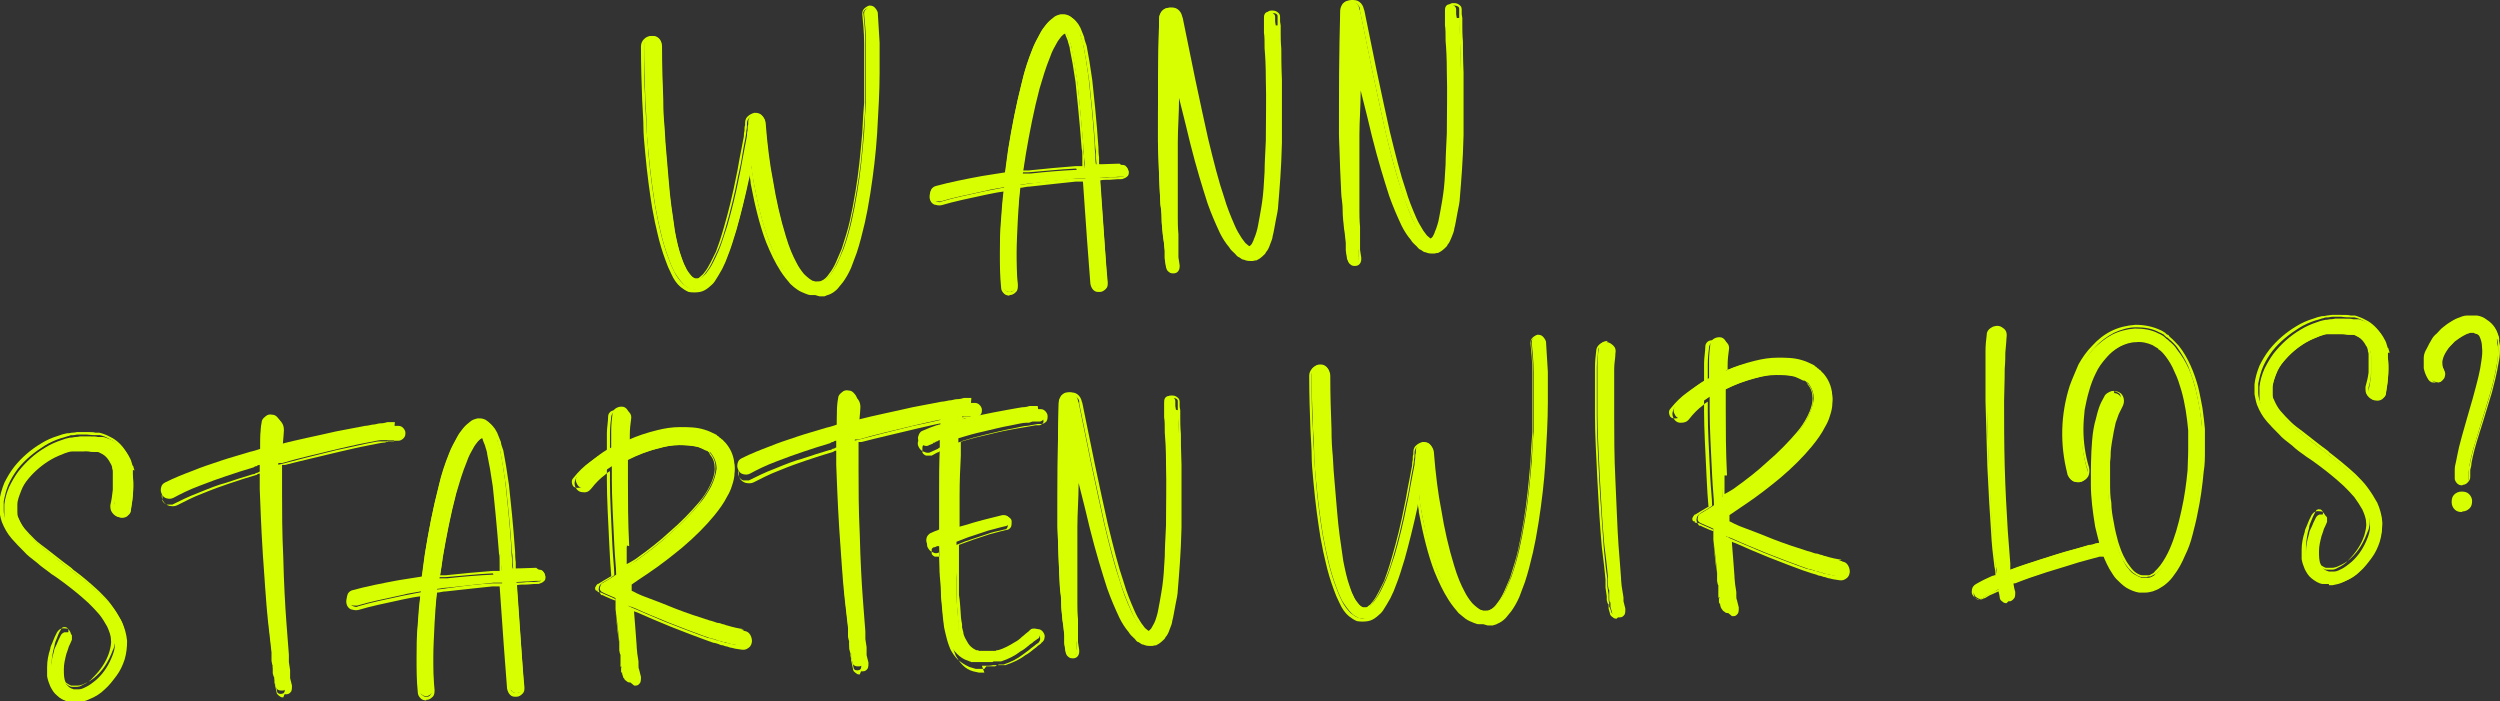 <svg xmlns="http://www.w3.org/2000/svg" id="Ebene_1" viewBox="0 0 403.3 113.1"><rect x="0" y="0" width="403.3" height="113.1" fill="#333333" stroke="none"/><defs><style>      .st0 {        fill: #d8ff01;      }    </style></defs><g><g><path class="st0" d="M140.9,2h0c.1,1.3.2,3,.3,4.9,0,2.2,0,3.8,0,4.9,0,2.9-.2,6.2-.4,9.7-.2,3.2-.6,6.5-1.1,9.6-.3,1.9-.6,3.5-.9,4.8-.4,1.7-.8,3.3-1.3,4.7-.2.5-.5,1.3-.9,2.3-.4.8-.8,1.6-1.3,2.3-.3.4-.6.7-.9,1-.4.4-.8.7-1.2.9-.3.1-.6.2-.7.3-.2,0-.4,0-.8,0-.2,0-.5,0-.8,0-.2,0-.5-.1-.7-.2-.5-.2-.9-.4-1.3-.7-.3-.2-.7-.5-1-.9-.5-.5-1.1-1.2-1.6-2.1-.9-1.4-1.6-2.9-2.2-4.5-1-2.6-1.8-5.7-2.5-9.5-.1-.6-.3-1.6-.4-2.8,0,.2-.1.5-.2.9,0,.4-.1.7-.2.9-.6,3.2-1.3,6-2,8.4-.5,1.6-.9,3-1.4,4.2-.2.6-.5,1.3-.9,2-.4.7-.8,1.4-1.2,2-.2.3-.5.6-.9.9-.4.4-.9.6-1.3.7-.5.1-1.1,0-1.6,0-.4-.2-.8-.4-1.2-.8-.5-.5-1-1.2-1.5-2-.4-.8-.7-1.5-.9-2.1-.6-1.6-1-3-1.3-4.3-.3-1.2-.6-2.6-.9-4.3-.4-2.5-.8-5.4-1.1-8.7-.2-1.9-.3-3.4-.3-4.3,0-1-.1-2.4-.2-4.3-.1-2.7-.2-5.6-.2-8.7,0-.4.1-.7.4-1,.3-.3.6-.4,1-.4.4,0,.7.1,1,.4.3.3.4.6.4,1,0,3.2.1,6,.2,8.6,0,1.9.1,3.4.2,4.3.1,1.9.2,3.3.3,4.3.3,3.5.5,6.3.8,8.5.2,1.5.4,2.9.6,4.2.3,1.6.6,2.9,1,4.1.2.6.4,1.2.8,1.9.2.5.6,1,1,1.5.1.1.3.3.6.4.2,0,.4,0,.5,0,.2,0,.4-.2.6-.3.2-.2.4-.4.6-.6.4-.5.8-1.1,1.1-1.7.3-.6.6-1.2.9-1.9.4-.9.8-2.2,1.4-4,.7-2.4,1.4-5.2,2-8.3.2-.8.4-2.2.8-4.2l.4-2.1c0-.2,0-.5.1-.9,0-.4,0-.7.1-.9v-.2c0-.4,0-.7.3-1s.6-.5.9-.5c.4,0,.7,0,1,.3.3.3.5.6.5.9.3,3.8.7,6.9,1.2,9.4.5,3.1,1.2,6.2,2.1,9.2.5,1.7,1.1,3.1,1.7,4.3.3.6.7,1.2,1.2,1.8.5.6,1,1,1.5,1.2.2,0,.4.1.4.1.2,0,.3,0,.4,0,.3,0,.5,0,.8-.2.5-.3,1-.7,1.4-1.3.4-.6.8-1.2,1.1-1.9.2-.5.5-1.2.9-2.1.6-1.7,1-3.2,1.3-4.5.3-1.3.6-2.9.9-4.7.5-2.9.8-6,1.1-9.5.1-2.1.2-3.7.3-4.8,0-1.6,0-3.2,0-4.8,0-1.8,0-3.4,0-4.8,0-1.9-.2-3.5-.3-4.7,0-.3,0-.5.2-.7.2-.2.4-.3.6-.4.3,0,.5,0,.7.2.2.2.3.4.4.6Z"></path><path class="st0" d="M131.5,47.6c-.2,0-.4,0-.7,0-.3,0-.5-.1-.8-.2-.5-.2-1-.4-1.4-.7-.3-.2-.7-.5-1.1-.9-.5-.6-1.1-1.3-1.6-2.1-.9-1.4-1.6-2.9-2.3-4.6-1-2.6-1.8-5.8-2.5-9.5,0-.4-.1-.8-.2-1.4v.4c-.7,3.2-1.4,6-2.1,8.5-.5,1.6-.9,3-1.4,4.2-.2.6-.5,1.3-.9,2.1-.4.7-.8,1.4-1.2,2-.2.3-.5.6-1,1-.5.4-.9.6-1.4.7-.6.1-1.2.1-1.8,0-.5-.2-.9-.5-1.3-.8-.6-.5-1.1-1.2-1.5-2.1-.4-.8-.7-1.5-.9-2.1-.6-1.6-1-3-1.3-4.3-.3-1.2-.6-2.6-.9-4.3-.4-2.5-.8-5.4-1.1-8.7-.2-1.9-.3-3.4-.3-4.3,0-1-.1-2.4-.2-4.3-.1-2.7-.2-5.6-.2-8.7,0-.5.2-.9.5-1.2.3-.3.7-.5,1.2-.5.5,0,.9.2,1.2.5.3.3.5.7.5,1.2,0,3.2.1,6,.2,8.6,0,1.9.1,3.3.2,4.3.1,1.9.2,3.3.3,4.3.3,3.4.5,6.3.8,8.5.2,1.5.4,2.9.6,4.2.3,1.6.6,2.9,1,4,.2.5.4,1.2.7,1.8.2.5.5,1,1,1.4.1.1.3.2.5.3.1,0,.3,0,.4,0,.2,0,.3-.1.5-.3.2-.2.4-.3.6-.6.4-.5.7-1,1-1.6.3-.6.6-1.2.9-1.8.3-.8.8-2.2,1.3-4,.7-2.4,1.4-5.2,2-8.3.2-.8.4-2.3.8-4.2l.4-2.1c0-.2,0-.5.1-.9,0-.4,0-.7.1-.9v-.2c0-.4,0-.8.4-1.2.3-.3.7-.5,1.1-.6.4,0,.8,0,1.2.4.3.3.5.7.6,1.1.3,3.8.7,6.9,1.2,9.4.5,3.1,1.2,6.2,2.1,9.1.5,1.7,1.1,3.1,1.7,4.2.3.6.7,1.2,1.2,1.8.5.5,1,.9,1.4,1.1.2,0,.3.1.4.1.1,0,.3,0,.3,0,.2,0,.5,0,.7-.1.5-.2.9-.6,1.3-1.2.4-.5.8-1.2,1.1-1.9.2-.5.5-1.2.9-2.1.5-1.6,1-3.1,1.3-4.5.3-1.3.6-2.9.9-4.7.5-2.9.8-6,1.1-9.5.1-2.1.2-3.7.3-4.8,0-1.6,0-3.2,0-4.8,0-1.8,0-3.4,0-4.8,0-1.9-.2-3.5-.3-4.7,0-.3,0-.6.3-.9.2-.2.5-.4.8-.5.3,0,.6,0,.9.3.2.2.4.5.5.8h0c.1,1.4.2,3,.3,4.9,0,2.2,0,3.8,0,4.9,0,2.9-.2,6.2-.4,9.7-.2,3.2-.6,6.5-1.1,9.7-.3,1.9-.6,3.5-.9,4.8-.4,1.7-.8,3.3-1.3,4.8-.2.5-.5,1.3-.9,2.4-.4.9-.8,1.6-1.3,2.3-.3.4-.6.7-.9,1.1-.4.4-.8.7-1.3.9-.3.1-.6.2-.8.3-.2,0-.5,0-.8,0,0,0,0,0,0,0ZM121,25.1l.2,1.5c.2,1.2.3,2.2.4,2.8.7,3.7,1.5,6.9,2.5,9.5.6,1.6,1.4,3.1,2.2,4.5.5.8,1.1,1.5,1.6,2,.4.4.7.7,1,.9.4.3.8.5,1.2.7.2,0,.5.1.7.2.3,0,.6,0,.7,0,.4,0,.6,0,.8,0,.2,0,.4-.1.7-.3.4-.2.8-.5,1.2-.8.3-.3.6-.6.9-1,.4-.6.9-1.4,1.3-2.2.4-1,.8-1.8.9-2.3.5-1.5.9-3.1,1.3-4.7.3-1.3.6-2.9.9-4.8.5-3.2.8-6.4,1.1-9.6.2-3.5.4-6.7.4-9.7,0-1.1,0-2.7,0-4.8,0-1.9-.1-3.6-.3-4.9h.2s-.2,0-.2,0c0-.2-.1-.4-.3-.5-.1-.1-.3-.2-.5-.2-.2,0-.3.1-.5.3-.1.2-.2.3-.1.5.1,1.2.3,2.8.3,4.7,0,1.4,0,3,0,4.8,0,1.6,0,3.2,0,4.8,0,1.1-.1,2.7-.3,4.8-.2,3.5-.6,6.7-1.1,9.5-.3,1.8-.6,3.4-.9,4.7-.3,1.4-.7,2.9-1.3,4.6-.4,1-.6,1.7-.9,2.2-.3.7-.7,1.4-1.1,2-.5.6-1,1.1-1.5,1.4-.3.1-.6.2-.9.2,0,0-.2,0-.4,0,0,0-.2,0-.5-.1-.6-.2-1.1-.6-1.6-1.2-.5-.7-1-1.3-1.3-1.9-.6-1.2-1.2-2.6-1.7-4.3-.9-3-1.6-6.1-2.1-9.2-.4-2.5-.8-5.7-1.2-9.4,0-.3-.2-.6-.4-.8-.2-.2-.5-.3-.8-.3-.3,0-.6.2-.8.4-.2.2-.3.5-.3.8v.2c0,.3,0,.6-.1,1,0,.4-.1.7-.1.9l-.4,2.1c-.3,2-.6,3.4-.8,4.2-.6,3.1-1.3,5.9-2,8.3-.5,1.8-1,3.2-1.4,4-.3.6-.6,1.3-.9,1.9-.3.6-.7,1.2-1.1,1.7-.2.3-.4.5-.6.7-.2.2-.4.3-.7.4-.2,0-.5,0-.7,0-.3-.1-.5-.3-.6-.4-.5-.5-.8-1-1.1-1.6-.3-.7-.6-1.3-.8-1.9-.4-1.1-.7-2.5-1-4.1-.2-1.2-.4-2.7-.6-4.2-.3-2.2-.6-5.1-.8-8.5,0-.9-.2-2.3-.3-4.3,0-.9-.1-2.4-.2-4.3-.1-2.5-.2-5.4-.2-8.6,0-.3-.1-.6-.3-.8-.5-.4-1.2-.4-1.6,0-.2.2-.3.5-.3.8,0,3.1,0,6,.2,8.7,0,1.9.2,3.4.2,4.3,0,1,.2,2.4.3,4.3.3,3.3.7,6.2,1.1,8.6.3,1.6.6,3.1.9,4.3.3,1.2.7,2.7,1.3,4.2.2.6.5,1.3.9,2.1.4.8.9,1.4,1.4,1.9.4.3.7.6,1.1.7.5.2,1,.2,1.5,0,.4,0,.8-.3,1.2-.6.4-.3.7-.6.9-.9.4-.6.8-1.2,1.2-1.9.4-.8.7-1.4.9-2,.5-1.2.9-2.6,1.4-4.2.7-2.4,1.4-5.3,2-8.4l.2-.9c0-.4.1-.7.2-.9l.3-1.5Z"></path></g><g><path class="st0" d="M181.1,26.8c.2,0,.5,0,.6.2.2.2.3.4.3.6,0,.2,0,.5-.2.6-.2.2-.4.3-.6.3-.4,0-1,0-1.9.1-.8,0-1.5.1-1.9.1.7,9.3,1.1,14.9,1.2,16.7,0,.3,0,.6-.3.8s-.5.4-.8.4c-.3,0-.6,0-.8-.3-.2-.2-.4-.5-.4-.8-.3-3.7-.7-9.3-1.2-16.7-.2,0-.4,0-.7,0-.3,0-.5,0-.7,0-2.1.2-4.5.5-7.4.8-.7,0-1.3.2-1.7.2-.2,1.6-.3,3.3-.5,5.2-.1,2.1-.2,3.9-.2,5.4,0,1.8,0,3.5.2,5.3h0c0,.3,0,.6-.3.9-.2.3-.5.4-.8.5-.3,0-.6,0-.9-.3-.3-.2-.4-.5-.5-.8-.2-1.9-.2-3.8-.2-5.6,0-1.5,0-3.4.2-5.5.1-1.7.3-3.2.4-4.7-1,.2-2,.3-3.1.6-2.8.6-5.2,1.1-7.2,1.7-.3,0-.7,0-1-.1-.3-.2-.5-.4-.6-.8,0-.3,0-.7.1-1,.2-.3.4-.5.8-.6h0c2.2-.6,4.7-1.1,7.4-1.6,1.2-.2,2.5-.4,3.8-.6.1-.9.3-2.2.5-3.9.6-3.7,1.3-7.3,2.2-10.8.4-1.8,1-3.6,1.7-5.3.3-.8.8-1.7,1.3-2.6.2-.4.5-.8.9-1.3.4-.5.8-.8,1.3-1.2.3-.2.6-.3,1-.4,0,0,.2,0,.3,0h0s0,0,0,0h.2c.3,0,.5.1.8.2.4.2.6.4.9.8.2.2.3.5.5.8.2.5.4,1,.5,1.4,0,.3.2.8.4,1.4.3,1.5.6,3.4.9,5.5.3,2.8.7,6.4,1,10.9,0,.3,0,.9.1,1.6,0,.7,0,1.2.1,1.6,1.7,0,3-.1,3.8-.1ZM173.6,27.1c.1,0,.4,0,.7,0,.3,0,.5,0,.7,0,0-.3,0-.9-.1-1.5s0-1.2-.1-1.5c-.4-5.2-.8-8.8-1-10.8-.3-2.1-.6-3.8-.9-5.3,0-.4-.2-.8-.3-1.2,0-.2-.2-.6-.4-1.1,0,0-.1-.2-.2-.4,0,0,0,0,0,0,0,0,0,0,0,0h0c0,0-.1,0-.1,0-.3.2-.5.4-.7.6-.2.3-.5.6-.7,1-.4.7-.8,1.4-1.1,2.3-.7,1.7-1.2,3.4-1.7,5.1-.9,3.4-1.6,7-2.2,10.5,0,.1-.2,1.2-.5,3.2.1,0,.3,0,.6,0,.3,0,.5,0,.6,0,2.7-.3,5.2-.5,7.5-.6Z"></path><path class="st0" d="M162.9,47.7c-.3,0-.7-.1-.9-.3-.3-.3-.5-.6-.5-1-.2-1.9-.2-3.8-.2-5.6,0-1.5,0-3.4.2-5.5.1-1.5.2-3,.4-4.4-.9.1-1.8.3-2.8.5-2.8.6-5.2,1.1-7.2,1.7-.4.1-.8,0-1.2-.1-.4-.2-.6-.5-.7-.9-.1-.4,0-.8.1-1.2.2-.3.5-.6.8-.7h0s0,0,0,0c2.2-.6,4.7-1.1,7.5-1.6,1.2-.2,2.4-.4,3.7-.6.1-.9.3-2.1.5-3.7.6-3.7,1.3-7.3,2.2-10.8.4-1.8,1-3.6,1.7-5.4.3-.9.8-1.7,1.3-2.7.2-.4.5-.8.9-1.3.4-.5.9-.9,1.4-1.2.3-.2.7-.3,1.1-.4,0,0,.2,0,.3,0h.4c.4,0,.6.1.9.3.4.2.7.5,1,.9.2.2.3.5.5.8.2.5.4,1,.6,1.5,0,.3.2.8.4,1.4.3,1.5.6,3.4.9,5.5.3,2.8.7,6.5,1,10.9,0,.3,0,.9.1,1.6,0,.6,0,1,0,1.3,1.6,0,2.8-.1,3.6-.1.3,0,.6,0,.8.3.2.2.3.5.4.8,0,.3,0,.6-.3.8-.2.2-.5.3-.8.4-.4,0-1,0-1.9.1-.7,0-1.2,0-1.6.1.6,9.1,1,14.6,1.2,16.5,0,.4,0,.7-.3,1-.3.3-.6.5-1,.5-.4,0-.7,0-1-.3-.3-.3-.4-.6-.5-1-.3-3.7-.7-9.2-1.2-16.5-.1,0-.3,0-.5,0-.3,0-.5,0-.7,0-2.1.2-4.5.5-7.4.8-.6,0-1.1.2-1.5.2-.2,1.5-.3,3.2-.4,5-.1,2.1-.2,3.9-.2,5.4,0,1.7,0,3.5.2,5.3,0,.4,0,.8-.3,1.1-.3.3-.6.5-1,.5,0,0,0,0-.1,0ZM162.4,30.2v.3c-.2,1.4-.3,3-.5,4.7-.1,2.1-.2,4-.2,5.5,0,1.8,0,3.6.2,5.6,0,.2.2.5.4.6.2.2.4.2.7.2.2,0,.5-.2.6-.4.2-.2.2-.4.2-.7-.2-1.8-.2-3.6-.2-5.3,0-1.5.1-3.3.2-5.4.1-1.9.3-3.7.5-5.3v-.2s.2,0,.2,0c.4,0,1-.1,1.7-.2,2.9-.4,5.4-.7,7.4-.8.2,0,.4,0,.7,0,.3,0,.5,0,.7,0h.3s0,.2,0,.2c.5,7.4.9,13,1.2,16.7,0,.3.1.5.3.6.2.2.4.2.6.2.3,0,.5-.1.6-.3.2-.2.2-.4.2-.6-.2-1.9-.6-7.5-1.2-16.7v-.2s.2,0,.2,0c.4,0,1.1,0,1.9-.1.8,0,1.5,0,1.9-.1.2,0,.3,0,.4-.2.1-.1.2-.3.2-.5,0-.2,0-.3-.2-.4-.1-.1-.3-.2-.5-.2h0c-.8,0-2.1,0-3.8.1h-.2s0-.2,0-.2c0-.4,0-.9-.1-1.6,0-.7,0-1.2-.1-1.6-.3-4.5-.7-8.1-1-10.9-.3-2.1-.6-4-.9-5.5-.2-.6-.3-1.1-.4-1.4-.1-.5-.3-.9-.5-1.4-.1-.3-.3-.5-.4-.7-.2-.3-.5-.6-.8-.7-.2-.1-.4-.2-.7-.2h-.3c-.1,0-.2,0-.2,0-.4,0-.7.2-1,.3-.5.3-.9.7-1.3,1.1-.4.5-.7.9-.9,1.2-.5.9-.9,1.8-1.3,2.6-.7,1.8-1.3,3.5-1.7,5.3-.9,3.5-1.7,7.1-2.2,10.8-.3,1.7-.4,3-.5,3.9v.2s-.2,0-.2,0c-1.3.2-2.6.4-3.8.6-2.7.4-5.2,1-7.4,1.5h0c-.3.1-.5.3-.6.5-.1.3-.2.5,0,.8,0,.3.2.5.5.6.3.1.5.2.8,0,2-.6,4.4-1.1,7.2-1.7,1.1-.2,2.1-.4,3.1-.6h.3ZM164.5,28.1v-.3c.5-3,.5-3.2.5-3.2.5-3.6,1.3-7.1,2.2-10.6.4-1.7,1-3.4,1.7-5.1.3-.9.7-1.7,1.1-2.3.2-.4.5-.7.7-1,.2-.3.5-.5.7-.7,0,0,.1,0,.2,0h.2c0,0,.1,0,.1,0h0s0,.1,0,.1c.1.2.2.3.2.4.3.6.4.9.5,1.1.1.4.2.9.3,1.2.3,1.4.6,3.2.9,5.3.2,2,.6,5.6,1,10.8,0,.3,0,.9.1,1.6,0,.7,0,1.2.1,1.5v.3s-.2,0-.2,0c-.1,0-.4,0-.7,0-.3,0-.5,0-.7,0-2.3.1-4.9.4-7.5.6-.1,0-.3,0-.6,0-.3,0-.5,0-.6,0h-.3ZM171.6,5.4c-.2.1-.4.3-.6.5-.2.3-.5.6-.7.9-.4.7-.8,1.4-1.1,2.3-.7,1.7-1.2,3.4-1.6,5-.9,3.4-1.6,6.9-2.2,10.5,0,0-.1.7-.4,2.9,0,0,.2,0,.3,0,.3,0,.5,0,.6,0,2.7-.3,5.2-.5,7.6-.7h0c.1,0,.4,0,.7,0,.2,0,.3,0,.4,0,0-.3,0-.8,0-1.3,0-.7,0-1.2-.1-1.5-.4-5.2-.8-8.8-1-10.8-.3-2.1-.6-3.8-.9-5.2,0-.4-.2-.8-.3-1.2,0-.2-.2-.6-.4-1.1,0,0,0-.1-.1-.3h0ZM171.6,5.1s0,0,0,0h0Z"></path></g><g><path class="st0" d="M206.3,4.1c0,.3,0,.7,0,1.3,0,.6,0,1.4.1,2.5,0,1.1,0,2.8.1,5,0,3.4,0,6.7,0,10-.1,4.3-.3,7.6-.6,10.1,0,.6-.2,1.5-.4,2.5-.2,1-.3,1.8-.5,2.5,0,.3-.2.8-.4,1.3-.2.5-.4,1-.6,1.3,0,.2-.3.4-.5.7-.2.2-.5.4-.9.5-.3,0-.4.1-.6.1h-.1s-.1,0-.1,0c0,0,0,0-.1,0,0,0,0,0,0,0-.4,0-.7-.1-.9-.2-.2,0-.5-.2-.7-.4-.2,0-.4-.2-.6-.5-.4-.4-.7-.7-1-1-.6-.7-1-1.5-1.4-2.3-.7-1.5-1.4-3.1-2-4.8-.9-2.5-1.8-5.7-2.8-9.7-.5-2-1.3-5.1-2.2-9.1-.1,3.3-.2,6.3-.3,9,0,3.7,0,7,0,9.9,0,.6,0,1.4,0,2.5,0,.5,0,1.4.1,2.5,0,.2,0,.5,0,.8,0,.3,0,.6,0,.9,0,.3,0,.6,0,.8,0,.1,0,.3,0,.6,0,.3,0,.5,0,.6v1.2c.1,0,.1,0,.1,0,0,.3,0,.5-.2.7-.2.2-.4.3-.6.3-.3,0-.5,0-.7-.2-.2-.1-.3-.3-.4-.6l-.2-1.3c0,0,0-.2,0-.4,0-.2,0-.3,0-.4,0-.1,0-.3,0-.4-.1-1.1-.2-1.9-.3-2.5-.1-1.1-.2-1.9-.2-2.5,0-1.1-.1-1.9-.2-2.5-.2-3.7-.3-7-.4-10,0-6.3,0-13,.2-20,0-.4.2-.8.4-1.1.3-.3.6-.5,1-.5.4,0,.8,0,1.1.3.3.2.5.6.6,1,0,0,0,.2.1.3h0s2,9.8,2,9.8c.8,3.8,1.5,7,2.1,9.7.9,3.8,1.7,6.9,2.6,9.5.4,1.4,1,3,1.7,4.5.3.7.7,1.4,1.1,2,.2.3.4.6.7.8.2.2.4.4.7.5.1,0,.2,0,.3.1h0s0,0,0,0h0s0,0,0,0c0,0,.1,0,.2-.1.1-.1.2-.2.3-.3.1-.2.3-.5.4-.9.2-.4.3-.8.4-1.1.2-.6.3-1.4.5-2.4.2-1,.3-1.8.4-2.4.2-1.3.3-3,.4-4.9,0-1.1.1-2.8.2-5,0-3.3.1-6.7,0-9.9,0-2.2-.1-3.9-.2-5,0-1.1,0-1.9-.1-2.5,0-.3,0-.7,0-1.2,0-.3,0-.5,0-.6v-.3s0,0,0-.1c0,0,0,0,0-.1,0-.3,0-.5.1-.7.1-.2.3-.4.6-.4.3,0,.5,0,.7.2.2.1.4.3.4.6,0,0,0,.2,0,.4v.3c0,.3.1.5.1.7Z"></path><path class="st0" d="M189.3,44.1c-.2,0-.5,0-.7-.2-.3-.2-.4-.4-.5-.8l-.2-1.3c0,0,0-.2,0-.4,0-.2,0-.3,0-.5,0-.1,0-.3,0-.4-.1-1.1-.2-1.9-.3-2.5-.1-1.1-.2-1.9-.2-2.5,0-1.1-.1-1.9-.2-2.5-.2-3.7-.3-7.1-.4-10,0-6.3,0-13,.2-20,0-.5.2-.9.5-1.2.3-.4.7-.5,1.2-.6.5,0,.9,0,1.3.3.4.3.6.7.7,1.1,0,0,0,.1.1.3h0c0,0,2,9.8,2,9.8.8,3.8,1.5,7,2.1,9.7.9,3.7,1.7,6.9,2.6,9.5.4,1.4,1,2.9,1.7,4.5.3.7.7,1.4,1.1,2,.2.3.4.5.6.8.2.2.4.3.6.5,0,0,.2,0,.3,0h0s0,0,.1,0c.1-.1.2-.2.2-.3.1-.2.3-.5.4-.9.2-.4.3-.8.4-1.1.2-.6.3-1.4.5-2.3.2-1,.3-1.8.4-2.4.2-1.3.3-3,.4-4.9,0-1.1.1-2.7.2-5,0-3.3.1-6.7,0-9.9,0-2.2-.1-3.9-.2-5,0-1.1,0-1.9-.1-2.5,0-.3,0-.7,0-1.2,0-.3,0-.5,0-.6v-.3s0,0,0-.1c0,0,0-.1,0-.1,0-.3,0-.6.2-.9.2-.3.4-.5.8-.5.3,0,.6,0,.9.2.3.2.5.4.5.8,0,0,0,.2,0,.4v.3c0,.3.1.5.1.7,0,.3,0,.7,0,1.3,0,.5,0,1.4.1,2.5,0,1.1,0,2.8.1,5,0,3.3,0,6.7,0,10.1-.1,4.3-.4,7.7-.6,10.1,0,.6-.2,1.5-.4,2.5-.2,1-.3,1.8-.5,2.5,0,.3-.2.8-.4,1.3-.2.6-.4,1-.7,1.3,0,.2-.3.4-.6.7-.2.2-.5.4-.9.6-.3,0-.5.1-.6.1h-.2s0,0-.2,0h0c-.5,0-.8-.1-1-.2-.3,0-.5-.2-.8-.4-.1,0-.4-.2-.6-.5-.4-.4-.8-.7-1-1.1-.6-.7-1.1-1.5-1.5-2.3-.7-1.5-1.4-3.1-2-4.8-.8-2.5-1.8-5.7-2.8-9.7-.4-1.7-1-4.1-1.8-7.3,0,2.6-.2,4.9-.2,7.1,0,3.6,0,7,0,9.9,0,.6,0,1.4,0,2.5,0,.5,0,1.4.1,2.5,0,.2,0,.5,0,.8,0,.3,0,.6,0,.9,0,.3,0,.6,0,.8,0,.1,0,.3,0,.6,0,.3,0,.5,0,.6l.2,1.3c0,.3,0,.6-.2.9-.2.3-.5.4-.8.4,0,0-.1,0-.2,0ZM188.8,1.7c0,0-.1,0-.2,0-.4,0-.6.2-.9.4-.2.3-.4.6-.4.9-.2,7-.3,13.7-.2,20,0,2.9.2,6.3.4,10,0,.6,0,1.4.2,2.5,0,.5.1,1.4.2,2.5,0,.6.1,1.4.3,2.5,0,.1,0,.3,0,.4,0,.1,0,.3,0,.4,0,.2,0,.3,0,.4l.2,1.3c0,.2.1.3.3.4.1.1.3.1.5.1.2,0,.4-.1.5-.2.1-.2.2-.3.1-.5v-1.3c-.2-.1-.2-.3-.2-.6,0-.3,0-.5,0-.6,0-.2,0-.4,0-.8,0-.3,0-.6,0-.9,0-.3,0-.5,0-.8,0-1.1-.1-1.9-.1-2.5,0-1.1,0-1.9,0-2.5,0-2.9,0-6.3,0-9.9,0-2.7.1-5.7.3-9v-1.9c0,0,.5,1.8.5,1.8.9,4.1,1.7,7.1,2.2,9.1,1,4,2,7.2,2.8,9.7.6,1.7,1.2,3.3,2,4.7.4.8.9,1.5,1.4,2.2.2.3.6.6,1,1,.2.2.5.3.6.4.2.2.5.3.7.4.2,0,.4.1.8.2,0,0,0,0,.1,0,0,0,0,0,0,0h.2c0,0,.2,0,.5-.1.3-.1.6-.3.7-.5.3-.3.4-.5.5-.6.2-.3.4-.7.6-1.3.2-.5.3-.9.4-1.3.2-.7.4-1.5.5-2.5.2-1.1.3-1.9.4-2.5.3-2.4.5-5.8.6-10,0-3.3,0-6.7,0-10,0-2.2,0-3.9-.1-5,0-1.1,0-2-.1-2.5,0-.6,0-1,0-1.3h0c0-.2,0-.4,0-.6v-.3c0-.2,0-.3,0-.4,0-.2-.1-.3-.3-.4-.2-.1-.4-.1-.6-.1-.2,0-.3.1-.4.3-.1.2-.1.4-.1.6,0,0,0,0,0,.1,0,0,0,.1,0,.2v.3c0,.1,0,.3,0,.6,0,.5,0,1,0,1.2,0,.5,0,1.4.1,2.5,0,1.1,0,2.8.2,5,0,3.3,0,6.6,0,10,0,2.3-.1,3.9-.2,5-.1,2-.3,3.6-.4,4.9,0,.6-.2,1.4-.4,2.4-.2.9-.3,1.7-.5,2.4,0,.3-.2.7-.4,1.1-.2.5-.3.8-.5,1,0,0-.1.2-.3.4-.1,0-.2.1-.3.2h-.1s-.2,0-.2,0c-.2,0-.3,0-.5-.1-.3-.1-.5-.3-.8-.6-.3-.3-.5-.6-.7-.9-.4-.6-.8-1.3-1.1-2-.7-1.6-1.3-3.1-1.8-4.6-.8-2.6-1.7-5.8-2.6-9.6-.6-2.7-1.3-6-2.1-9.7l-2-9.8c0-.1,0-.3-.1-.3,0-.4-.3-.6-.5-.9-.2-.2-.5-.2-.8-.2Z"></path></g><g><path class="st0" d="M235.5,2.9c0,.3,0,.7,0,1.3,0,.6,0,1.4.1,2.5,0,1.1,0,2.8.1,5,0,3.4,0,6.7,0,10-.1,4.3-.3,7.6-.6,10.1,0,.6-.2,1.5-.4,2.5-.2,1-.3,1.8-.5,2.5,0,.3-.2.8-.4,1.3-.2.5-.4,1-.6,1.3,0,.2-.3.4-.5.7-.2.2-.5.4-.9.5-.3,0-.4.1-.6.1h-.1s-.1,0-.1,0c0,0,0,0-.1,0,0,0,0,0,0,0-.4,0-.7-.1-.9-.2-.2,0-.5-.2-.7-.4-.2,0-.4-.2-.6-.5-.4-.4-.7-.7-1-1-.6-.7-1-1.5-1.4-2.3-.7-1.5-1.4-3.1-2-4.8-.9-2.5-1.8-5.7-2.8-9.7-.5-2-1.3-5.1-2.2-9.1-.1,3.3-.2,6.3-.3,9,0,3.7,0,7,0,9.9,0,.6,0,1.4,0,2.5,0,.5,0,1.4.1,2.5,0,.2,0,.5,0,.8,0,.3,0,.6,0,.9,0,.3,0,.6,0,.8,0,.1,0,.3,0,.6,0,.3,0,.5,0,.6v1.2c.1,0,.1,0,.1,0,0,.3,0,.5-.2.7-.2.2-.4.3-.6.3-.3,0-.5,0-.7-.2-.2-.1-.3-.3-.4-.6l-.2-1.3c0,0,0-.2,0-.4,0-.2,0-.3,0-.4,0-.1,0-.3,0-.4-.1-1.1-.2-1.9-.3-2.5-.1-1.1-.2-1.9-.2-2.5,0-1.1-.1-1.9-.2-2.5-.2-3.7-.3-7-.4-10,0-6.3,0-13,.2-20,0-.4.2-.8.4-1.1.3-.3.6-.5,1-.5.4,0,.8,0,1.1.3.3.2.5.6.6,1,0,0,0,.2.1.3h0s2,9.8,2,9.8c.8,3.8,1.5,7,2.1,9.7.9,3.8,1.7,6.9,2.6,9.5.5,1.4,1,3,1.7,4.5.3.7.7,1.4,1.1,2,.2.3.4.6.7.8.2.2.4.4.7.5.1,0,.2,0,.3.1h0s0,0,0,0h0s0,0,0,0c0,0,.1,0,.2-.1.1-.1.2-.2.3-.3.1-.2.3-.5.4-.9.2-.4.3-.8.4-1.1.2-.6.3-1.4.5-2.4.2-1,.3-1.8.4-2.4.2-1.3.3-3,.4-4.9,0-1.1.1-2.8.2-5,0-3.3.1-6.7,0-9.9,0-2.2-.1-3.9-.2-5,0-1.1,0-1.9-.1-2.5,0-.3,0-.7,0-1.2,0-.3,0-.5,0-.6v-.3s0,0,0-.1c0,0,0,0,0-.1,0-.3,0-.5.1-.7.1-.2.3-.4.6-.4.3,0,.5,0,.7.2.2.1.4.3.4.6,0,0,0,.2,0,.4v.3c0,.3.1.5.1.7Z"></path><path class="st0" d="M218.6,42.9c-.2,0-.5,0-.7-.2-.3-.2-.4-.4-.5-.8l-.2-1.3c0,0,0-.2,0-.4,0-.2,0-.3,0-.5,0-.1,0-.3,0-.4-.1-1.1-.2-1.9-.3-2.5-.1-1.1-.2-1.9-.2-2.5,0-1.1-.1-1.9-.2-2.5-.2-3.7-.3-7.1-.4-10,0-6.3,0-13,.2-20,0-.5.2-.9.5-1.2.3-.4.7-.5,1.2-.6.5,0,.9,0,1.3.3.4.3.6.7.7,1.1,0,0,0,.1.1.3h0c0,0,2,9.8,2,9.8.8,3.8,1.5,7,2.1,9.7.9,3.7,1.7,6.9,2.6,9.5.4,1.4,1,2.9,1.7,4.5.3.7.7,1.3,1.1,2,.2.3.4.5.6.8.2.2.4.3.6.5,0,0,.2,0,.3,0h0s0,0,.1,0c.1-.1.2-.2.2-.3.1-.2.3-.5.4-.9.2-.4.3-.8.4-1.1.2-.6.3-1.4.5-2.3.2-1,.3-1.8.4-2.4.2-1.3.3-3,.4-4.9,0-1.1.1-2.7.2-5,0-3.3.1-6.7,0-9.9,0-2.2-.1-3.9-.2-5,0-1.1,0-1.9-.1-2.5,0-.3,0-.7,0-1.2,0-.3,0-.5,0-.6v-.3s0,0,0-.1c0,0,0-.1,0-.1,0-.3,0-.6.2-.9.2-.3.4-.5.8-.5.3,0,.6,0,.9.2.3.2.5.4.5.8,0,0,0,.2,0,.4v.3c0,.3.1.5.1.7,0,.3,0,.7,0,1.3,0,.5,0,1.4.1,2.5,0,1.1,0,2.8.1,5,0,3.3,0,6.7,0,10.1-.1,4.3-.4,7.7-.6,10.1,0,.6-.2,1.5-.4,2.5-.2,1-.3,1.8-.5,2.5,0,.3-.2.8-.4,1.3-.2.5-.4,1-.7,1.3,0,.2-.3.4-.6.7-.2.2-.5.4-.9.6-.3,0-.5.1-.6.1h-.2s0,0-.2,0h0c-.5,0-.8-.1-1-.2-.3,0-.5-.2-.8-.4-.1,0-.4-.2-.6-.5-.4-.4-.8-.7-1-1.1-.6-.7-1.1-1.5-1.5-2.3-.7-1.5-1.4-3.1-2-4.8-.8-2.5-1.8-5.7-2.8-9.7-.4-1.7-1-4.2-1.8-7.3,0,2.6-.2,4.9-.2,7.1,0,3.6,0,7,0,9.9,0,.6,0,1.4,0,2.5,0,.5,0,1.4.1,2.5,0,.2,0,.5,0,.8,0,.3,0,.6,0,.9,0,.3,0,.6,0,.8,0,.1,0,.3,0,.6,0,.3,0,.5,0,.6l.2,1.3c0,.3,0,.6-.2.9-.2.3-.5.4-.8.4,0,0-.1,0-.2,0ZM218.1.5c0,0-.1,0-.2,0-.4,0-.6.2-.9.4-.2.3-.4.6-.4.9-.2,7-.3,13.7-.2,20,0,2.9.2,6.3.4,10,0,.6,0,1.4.2,2.5,0,.5.1,1.4.2,2.5,0,.6.1,1.4.3,2.5,0,.1,0,.3,0,.4,0,.1,0,.3,0,.4,0,.2,0,.3,0,.4l.2,1.3c0,.2.1.3.3.4.1.1.3.1.5.1.2,0,.3-.1.5-.2.1-.2.2-.3.1-.5v-1.3c-.2-.1-.2-.3-.2-.6,0-.3,0-.5,0-.6,0-.2,0-.4,0-.8,0-.3,0-.6,0-.9,0-.3,0-.5,0-.8,0-1.1-.1-1.9-.1-2.5,0-1.1,0-1.9,0-2.5,0-2.9,0-6.3,0-9.9,0-2.7.1-5.7.3-9v-1.9c0,0,.5,1.8.5,1.8.9,4.1,1.7,7.1,2.2,9.1,1,4,2,7.2,2.8,9.7.6,1.7,1.2,3.3,2,4.7.4.8.9,1.5,1.4,2.2.2.3.6.6,1,1,.2.2.5.3.6.4.2.2.5.3.7.4.2,0,.4.1.8.2,0,0,0,0,.1,0,0,0,0,0,0,0h.2c0,0,.2,0,.5-.1.3-.1.6-.3.7-.5.3-.3.4-.5.5-.6.2-.3.4-.7.6-1.3.2-.5.3-.9.4-1.3.2-.7.4-1.5.5-2.5.2-1.1.3-1.9.4-2.5.3-2.4.5-5.8.6-10,0-3.3,0-6.7,0-10,0-2.2,0-3.9-.1-5,0-1.1,0-2-.1-2.5,0-.6,0-1,0-1.3h0c0-.2,0-.4,0-.6v-.3c0-.2,0-.3,0-.4,0-.2-.1-.3-.3-.4-.2-.1-.4-.1-.6-.1-.2,0-.3.1-.4.3-.1.2-.1.4-.1.6,0,0,0,0,0,.1,0,0,0,.1,0,.2v.3c0,.1,0,.3,0,.6,0,.5,0,1,0,1.2,0,.5,0,1.4.1,2.5,0,1.1,0,2.8.2,5,0,3.3,0,6.6,0,10,0,2.2-.1,3.9-.2,5-.1,2-.3,3.6-.4,4.9,0,.6-.2,1.4-.4,2.4-.2.9-.3,1.7-.5,2.4,0,.3-.2.7-.4,1.1-.2.5-.3.8-.5,1,0,0-.1.2-.3.4-.1,0-.2.1-.3.2h-.1s-.2,0-.2,0c-.2,0-.3,0-.5-.1-.3-.1-.5-.3-.8-.6-.3-.3-.5-.6-.7-.9-.4-.6-.8-1.3-1.1-2-.7-1.6-1.3-3.1-1.8-4.6-.8-2.6-1.7-5.8-2.6-9.6-.6-2.7-1.3-6-2.1-9.7l-2-9.8c0-.1,0-.2,0-.3,0-.4-.3-.6-.5-.9-.2-.2-.5-.2-.8-.2Z"></path></g></g><g><g><path class="st0" d="M248.6,55h0c.1,1.3.2,3,.3,4.9,0,2.2,0,3.8,0,4.9,0,2.9-.2,6.2-.4,9.7-.2,3.2-.6,6.5-1.1,9.6-.3,1.9-.6,3.5-.9,4.8-.4,1.7-.8,3.3-1.3,4.7-.2.5-.5,1.3-.9,2.3-.4.8-.8,1.6-1.3,2.3-.3.4-.6.7-.9,1-.4.4-.8.7-1.2.9-.3.1-.6.2-.7.3-.2,0-.4,0-.8,0-.2,0-.5,0-.8,0-.2,0-.5-.1-.7-.2-.5-.2-.9-.4-1.3-.7-.3-.2-.7-.5-1-.9-.5-.5-1.1-1.2-1.6-2.1-.9-1.4-1.6-2.9-2.2-4.5-1-2.5-1.8-5.7-2.5-9.5-.1-.6-.3-1.6-.4-2.8,0,.2-.1.5-.2.9,0,.4-.1.7-.2.9-.6,3.2-1.3,6-2,8.4-.5,1.6-.9,3-1.4,4.2-.2.6-.5,1.3-.9,2-.4.7-.8,1.4-1.2,2-.2.3-.5.6-.9.9-.4.4-.9.6-1.3.7-.5.1-1.1,0-1.6,0-.4-.2-.8-.4-1.2-.8-.5-.5-1-1.2-1.5-2-.4-.8-.7-1.5-.9-2.1-.6-1.6-1-3-1.3-4.3-.3-1.2-.6-2.6-.9-4.3-.4-2.5-.8-5.4-1.1-8.7-.2-1.9-.3-3.4-.3-4.3,0-1-.1-2.4-.2-4.3-.1-2.7-.2-5.6-.2-8.7,0-.4.1-.7.4-1,.3-.3.6-.4,1-.4.4,0,.7.1,1,.4.3.3.4.6.4,1,0,3.2.1,6,.2,8.6,0,1.9.1,3.3.2,4.3.1,1.9.2,3.3.3,4.3.3,3.5.5,6.3.8,8.5.2,1.5.4,2.9.6,4.2.3,1.6.6,2.9,1,4.1.2.6.4,1.2.8,1.9.2.5.6,1,1,1.5.1.1.3.3.6.4.2,0,.4,0,.5,0,.2,0,.4-.2.6-.3.2-.2.4-.4.6-.6.4-.5.8-1.1,1.1-1.7.3-.6.6-1.2.9-1.9.4-.9.8-2.2,1.4-4,.7-2.4,1.4-5.2,2-8.3.2-.8.4-2.2.8-4.2l.4-2.1c0-.2,0-.5.1-.9,0-.4,0-.7.1-.9v-.2c0-.4,0-.7.3-1s.6-.5.9-.5c.4,0,.7,0,1,.3.3.3.5.6.5.9.3,3.8.7,6.9,1.2,9.4.5,3.1,1.2,6.2,2.1,9.2.5,1.7,1.1,3.1,1.7,4.3.3.6.7,1.2,1.2,1.8.5.6,1,1,1.5,1.2.2,0,.4.1.4.1.2,0,.3,0,.4,0,.3,0,.5,0,.8-.2.5-.2,1-.7,1.4-1.3.4-.6.8-1.2,1.1-1.9.2-.5.5-1.2.9-2.1.6-1.7,1-3.2,1.3-4.5.3-1.3.6-2.9.9-4.7.5-2.9.8-6,1.1-9.5.1-2.1.2-3.7.3-4.8,0-1.6,0-3.2,0-4.8,0-1.8,0-3.4,0-4.8,0-1.9-.2-3.5-.3-4.7,0-.3,0-.5.2-.7.2-.2.4-.3.6-.4.3,0,.5,0,.7.2.2.2.3.4.4.6Z"></path><path class="st0" d="M239.3,100.7c-.2,0-.4,0-.7,0-.3,0-.5-.1-.8-.2-.5-.2-1-.4-1.4-.7-.3-.2-.7-.6-1.1-.9-.5-.6-1.1-1.3-1.6-2.1-.9-1.4-1.6-2.9-2.3-4.6-1-2.6-1.8-5.8-2.5-9.5,0-.4-.1-.8-.2-1.4v.4c-.7,3.2-1.4,6-2.1,8.5-.5,1.6-.9,3-1.4,4.2-.2.6-.5,1.3-.9,2.1-.4.7-.8,1.4-1.2,2-.2.3-.5.6-1,1-.5.4-.9.6-1.4.7-.6.1-1.2.1-1.8,0-.5-.2-.9-.5-1.3-.8-.6-.5-1.1-1.2-1.5-2.1-.4-.8-.7-1.5-.9-2.1-.6-1.6-1-3-1.3-4.3-.3-1.2-.6-2.6-.9-4.3-.4-2.5-.8-5.4-1.1-8.7-.2-1.9-.3-3.4-.3-4.3,0-1-.1-2.4-.2-4.3-.1-2.7-.2-5.6-.2-8.7,0-.5.2-.8.5-1.2.3-.3.7-.5,1.2-.5.5,0,.9.2,1.2.5.3.3.5.7.5,1.2,0,3.2.1,6,.2,8.6,0,1.9.1,3.3.2,4.3.1,1.9.2,3.3.3,4.3.3,3.4.5,6.3.8,8.5.2,1.5.4,2.9.6,4.2.3,1.5.6,2.9,1,4,.2.6.4,1.2.7,1.8.2.5.5,1,1,1.4.1.1.3.2.5.3.1,0,.3,0,.4,0,.2,0,.3-.1.5-.3.2-.1.4-.3.6-.6.4-.5.7-1,1-1.6.3-.6.6-1.2.9-1.8.3-.8.8-2.2,1.3-4,.7-2.4,1.4-5.2,2-8.3.2-.8.4-2.3.8-4.2l.4-2.1c0-.2,0-.5.1-.9,0-.4,0-.7.1-.9v-.2c0-.4,0-.8.4-1.2.3-.3.7-.5,1.1-.6.4,0,.8,0,1.2.4.3.3.5.7.6,1.1.3,3.8.7,6.9,1.2,9.4.5,3.1,1.2,6.2,2.1,9.1.5,1.7,1.1,3.1,1.7,4.2.3.6.7,1.2,1.2,1.8.5.5,1,.9,1.4,1.1.2,0,.3.1.4.1.1,0,.3,0,.3,0,.2,0,.5,0,.7-.1.5-.2.9-.6,1.3-1.2.4-.5.8-1.2,1.1-1.9.2-.5.5-1.2.9-2.1.5-1.6,1-3.1,1.3-4.5.3-1.3.6-2.9.9-4.7.5-2.9.8-6,1.1-9.5.1-2.1.2-3.7.3-4.8,0-1.6,0-3.2,0-4.8,0-1.8,0-3.4,0-4.8,0-1.9-.2-3.5-.3-4.7,0-.3,0-.6.3-.9.2-.2.5-.4.8-.5.3,0,.6,0,.9.3.2.2.4.5.5.8h0c.1,1.4.2,3,.3,4.9,0,2.2,0,3.8,0,4.9,0,2.9-.2,6.2-.4,9.7-.2,3.2-.6,6.5-1.1,9.7-.3,1.9-.6,3.5-.9,4.8-.4,1.7-.8,3.3-1.3,4.8-.2.5-.5,1.3-.9,2.4-.4.9-.8,1.6-1.3,2.3-.3.4-.6.7-.9,1.1-.4.4-.8.7-1.3.9-.3.2-.6.2-.8.3-.2,0-.5,0-.8,0,0,0,0,0,0,0ZM228.7,78.1l.2,1.5c.2,1.2.3,2.2.4,2.8.7,3.7,1.6,6.9,2.5,9.5.6,1.6,1.4,3.1,2.2,4.5.5.8,1.1,1.5,1.6,2,.4.4.7.7,1,.9.4.3.8.5,1.2.7.2,0,.5.1.7.2.3,0,.6,0,.7,0,.3,0,.6,0,.8,0,.2,0,.4-.1.7-.3.4-.2.8-.5,1.2-.8.3-.3.6-.6.9-1,.4-.6.9-1.4,1.3-2.2.4-1,.8-1.8.9-2.3.5-1.5.9-3.1,1.3-4.7.3-1.3.6-2.9.9-4.8.5-3.2.8-6.4,1.1-9.6.2-3.5.4-6.7.4-9.7,0-1.1,0-2.7,0-4.8,0-1.9-.1-3.6-.3-4.9h.2s-.2,0-.2,0c0-.2-.1-.4-.3-.5-.1-.1-.3-.2-.5-.1-.2,0-.3.1-.5.3-.1.2-.2.3-.1.5.1,1.2.3,2.8.3,4.7,0,1.4,0,3,0,4.8,0,1.6,0,3.2,0,4.8,0,1.1-.1,2.7-.3,4.8-.2,3.5-.6,6.7-1.1,9.5-.3,1.8-.6,3.4-.9,4.7-.3,1.4-.7,2.9-1.3,4.6-.4,1-.7,1.7-.9,2.2-.3.7-.7,1.4-1.1,2-.5.6-1,1.1-1.5,1.4-.3.1-.6.2-.9.2,0,0-.2,0-.4,0,0,0-.2,0-.5-.1-.6-.2-1.1-.6-1.6-1.2-.5-.7-1-1.3-1.3-1.9-.6-1.2-1.2-2.6-1.7-4.3-.9-3-1.6-6.1-2.1-9.2-.4-2.5-.8-5.7-1.2-9.4,0-.3-.2-.6-.4-.8-.2-.2-.5-.3-.8-.3-.3,0-.6.2-.8.4-.2.2-.3.5-.3.8v.2c0,.3,0,.6-.1,1,0,.4-.1.7-.1.9l-.4,2.1c-.3,2-.6,3.4-.8,4.2-.6,3.1-1.3,5.9-2,8.3-.5,1.8-1,3.2-1.4,4-.3.6-.6,1.3-.9,1.9-.3.6-.7,1.2-1.1,1.7-.2.3-.5.5-.6.7-.2.2-.4.3-.7.4-.2,0-.5,0-.7,0-.3-.1-.5-.3-.6-.4-.5-.5-.8-1-1.1-1.6-.3-.7-.6-1.3-.8-1.9-.4-1.1-.7-2.5-1-4.1-.2-1.2-.4-2.7-.6-4.2-.3-2.2-.6-5.1-.8-8.5,0-.9-.2-2.3-.3-4.3,0-.9-.1-2.4-.2-4.3-.1-2.5-.2-5.4-.2-8.6,0-.3-.1-.6-.3-.8-.5-.4-1.2-.4-1.6,0-.2.2-.3.5-.3.8,0,3.1,0,6,.2,8.7,0,1.9.2,3.4.2,4.3,0,1,.2,2.4.3,4.3.3,3.3.7,6.2,1.1,8.6.3,1.6.6,3.1.9,4.3.3,1.2.7,2.7,1.3,4.2.2.6.5,1.3.9,2.1.4.8.9,1.4,1.4,1.9.4.3.8.6,1.1.7.5.2,1,.2,1.5,0,.4,0,.8-.3,1.2-.6.4-.3.7-.6.9-.9.4-.6.8-1.2,1.2-1.9.4-.8.7-1.4.9-2,.5-1.2.9-2.6,1.4-4.2.7-2.4,1.4-5.3,2-8.4l.2-.9c0-.4.1-.7.2-.9l.3-1.5Z"></path></g><g><path class="st0" d="M258.9,55.4c.4,0,.7.2.9.5.2.3.3.6.3,1h0s0,0,0,0c-.1.7-.2,1.5-.2,2.5,0,.2,0,.5,0,.8,0,.3,0,.7,0,.9,0,.3,0,.6,0,.8,0,.6,0,2.3,0,5.2,0,2.9,0,6.4.2,10.4.2,4.1.3,7.6.5,10.4.2,2.3.3,4,.4,5.2,0,.6.1,1,.2,1.3v.6c0,0,.2.6.2.6v.7c.1.1.2.3.2.6v.6c.1,0,.2.6.2.6h0c0,.3,0,.5-.1.8-.1.2-.3.4-.6.4-.3,0-.5,0-.7-.1-.2-.1-.4-.3-.4-.6l-.2-.7v-.7c-.2-.1-.2-.4-.2-.7,0,0,0-.2,0-.3,0-.2,0-.3,0-.3v-.7c-.1,0-.2-.7-.2-.7,0-.1,0-.4,0-.7,0-.3,0-.5,0-.7-.1-1.2-.3-2.9-.6-5.3-.3-3.3-.5-6.8-.7-10.5-.2-4.2-.4-7.7-.4-10.5,0-1.2,0-2.9,0-5.3,0-.2,0-.5,0-.8,0-.4,0-.7,0-1,0-.3,0-.6,0-.8,0-1,.1-1.9.2-2.7,0-.4.2-.7.5-.9.3-.2.6-.3,1-.3Z"></path><path class="st0" d="M260.8,99.8c-.2,0-.4,0-.6-.2-.3-.2-.5-.4-.5-.7l-.2-.7v-.7c-.2-.1-.2-.4-.3-.7,0,0,0-.2,0-.3,0-.1,0-.2,0-.3l-.2-1.4c0-.1,0-.4,0-.7,0-.3,0-.5,0-.6-.1-1.2-.3-2.9-.6-5.3-.3-3.3-.5-6.8-.7-10.5-.2-4.2-.4-7.7-.4-10.5,0-1.2,0-2.9,0-5.3,0-.2,0-.5,0-.8,0-.4,0-.7,0-1,0-.3,0-.6,0-.8,0-1,.1-1.9.2-2.7,0-.4.2-.8.6-1.1.3-.2.7-.4,1.1-.3h0c.4,0,.8.3,1.1.6.3.3.4.7.3,1.2,0,.7-.2,1.6-.2,2.5,0,.2,0,.5,0,.8,0,.3,0,.7,0,.9,0,.3,0,.6,0,.8,0,.6,0,2.3,0,5.2,0,2.9,0,6.4.2,10.4.2,4.1.3,7.6.5,10.4.2,2.3.3,4,.4,5.2,0,.5.1,1,.1,1.3l.3,1.9c0,.1,0,.3,0,.6l.3,1.2c0,.3,0,.6-.1.9-.2.3-.4.5-.8.5-.1,0-.2,0-.3,0ZM258.8,55.6c-.3,0-.5,0-.6.2-.2.2-.4.4-.4.7,0,.8-.2,1.8-.2,2.7,0,.3,0,.5,0,.8,0,.3,0,.6,0,1,0,.4,0,.6,0,.8,0,2.4,0,4.1,0,5.3,0,2.8.2,6.3.4,10.5.2,3.7.5,7.2.7,10.5.2,2.3.4,4.1.6,5.2,0,.1,0,.4,0,.7,0,.3,0,.5,0,.6l.2,1.3s0,.2,0,.3c0,.1,0,.2,0,.3,0,.3,0,.5.1.7v.7c.1,0,.3.7.3.7,0,.2.1.3.3.4.2,0,.3.1.5,0,.2,0,.3-.1.4-.3,0-.2.1-.3,0-.5h0c0,0-.2-1.3-.2-1.3,0-.3,0-.5,0-.6l-.3-1.9c0-.3,0-.7-.2-1.3-.1-1.1-.3-2.8-.4-5.2-.2-2.9-.4-6.4-.5-10.4-.1-4-.2-7.6-.2-10.5,0-2.9,0-4.6,0-5.2,0-.3,0-.5,0-.8,0-.3,0-.6,0-.9,0-.3,0-.6,0-.8,0-1,.1-1.8.2-2.5,0-.3,0-.6-.2-.8-.2-.2-.4-.4-.7-.4,0,0,0,0-.1,0Z"></path></g><g><path class="st0" d="M296.6,90.4c.5,0,.8.3,1,.8.2.5.1.9-.2,1.3-.3.4-.7.5-1.2.4h0c-.7-.1-1.2-.2-1.5-.3-.2,0-.4-.1-.7-.2-.3,0-.6-.2-.7-.2-.1,0-.3,0-.7-.2-.3-.1-.6-.2-.8-.2-.6-.2-1.1-.4-1.4-.5-1.4-.5-3.2-1.2-5.5-2.1-1.9-.8-3.7-1.5-5.4-2.3,0,0-.3-.1-.5-.2-.2,0-.4-.1-.5-.2,0,0,0,.2,0,.3,0,.1,0,.3,0,.3.2,2.3.3,4,.4,5.2,0,.6.1,1,.1,1.3v.7c0,0,.2.6.2.6,0,0,0,.2,0,.3,0,.1,0,.2,0,.3,0,.3,0,.5,0,.6v.6c.1,0,.2.6.2.6h0c0,.3,0,.5-.1.8-.1.2-.3.4-.6.4-.3,0-.5,0-.7-.1-.2-.1-.4-.3-.4-.6l-.2-.7v-.7c-.2-.1-.2-.4-.2-.7,0,0,0-.2,0-.3,0-.1,0-.2,0-.3v-.7c-.1,0-.2-.7-.2-.7,0-.1,0-.4,0-.7,0-.3,0-.5,0-.7-.1-1.2-.3-2.9-.6-5.2,0-.2,0-.5,0-.9,0-.4,0-.7,0-.9-.2-.1-.6-.3-1.1-.5-.5-.2-.9-.4-1.1-.5,0,0,0,0,0,0,0,0,0,0,0,0h0s0,0,0,0h0s0,0,0,0h0c-.3-.2-.4-.5-.3-.8,0-.3.2-.6.5-.7h0c.5-.3,1.2-.7,2.1-1.3,0-1.1-.2-2.6-.3-4.8-.2-4.2-.4-7.7-.4-10.5,0-.2,0-.6,0-1.1,0-.5,0-.9,0-1.1-.3.2-.7.5-1.2.8-.8.6-1.5,1.3-2.3,2.2-.3.4-.7.5-1.2.5-.5,0-.8-.3-1-.8-.2-.4-.1-.9.2-1.3.8-1,1.8-1.9,2.8-2.7.9-.7,1.7-1.3,2.6-1.7,0,0,0,0,0,0,0,0,0,0,0-.1,0-.2,0-.5,0-.8,0-.4,0-.7,0-1,0-.3,0-.6,0-.8,0-1,.1-1.9.2-2.7,0-.4.2-.7.5-.9.3-.2.6-.3,1-.3.4,0,.7.2.9.5.2.3.3.6.3,1h0c-.1.7-.2,1.5-.2,2.5,0,.2,0,.4,0,.7,0,.3,0,.6,0,.7,1.5-.7,3.1-1.2,4.7-1.6,1.2-.3,2.4-.5,3.7-.5,1.3,0,2.6,0,3.9.4.7.2,1.3.5,1.9.8,0,0,.1,0,.2.2.1,0,.2.1.2.1.2.2.3.3.4.3,0,0,0,.1.2.2,0,0,.2.1.2.2.2.2.3.3.4.4,1,1.2,1.4,2.5,1.4,4,0,.7-.2,1.4-.4,2-.2.7-.5,1.3-.8,1.8-.5,1-1.2,2-2.1,3.1-1.4,1.7-3,3.4-5.1,5.1-1.7,1.4-3.6,2.9-5.7,4.3-1,.7-1.9,1.3-2.6,1.7,0,.2,0,.5,0,.9,0,.4,0,.7,0,.9.2,0,.5.2.9.4.4.2.7.3.9.4,2.4.9,4.2,1.6,5.4,2.1,1.8.7,3.6,1.3,5.5,1.9.1,0,.4.1.7.2.3.1.5.2.7.2.2,0,.4.1.7.2.3,0,.5.2.7.2,1,.3,1.9.5,2.7.6h0ZM277.9,76.7v3.5c1-.6,1.5-.9,1.8-1.1,2.1-1.5,3.9-2.9,5.4-4.3,2-1.8,3.6-3.4,4.8-4.9.7-.8,1.3-1.8,1.8-2.7.5-1,.8-2,.9-2.9,0-.9-.3-1.7-.9-2.5,0,0,0,0-.1-.1s0,0-.1-.1c0,0,0,0,0,0,0,0,0,0-.1,0,0,0,0,0,0,0,0,0-.1-.1-.3-.2,0,0,0,0-.1,0,0,0-.1,0-.1,0-.4-.2-.8-.4-1.3-.6-1-.3-2.1-.3-3.1-.3-1.1,0-2.2.2-3.3.5-1.8.5-3.6,1.1-5.3,2,0,.7,0,1.9,0,3.6,0,2.9,0,6.4.2,10.4Z"></path><path class="st0" d="M278.8,98.9c-.2,0-.4,0-.6-.2-.3-.2-.5-.4-.5-.7l-.2-.7v-.7c-.2-.1-.2-.4-.3-.7,0,0,0-.2,0-.3,0-.2,0-.3,0-.4l-.2-1.3c0-.1,0-.4,0-.7,0-.3,0-.5,0-.6-.1-1.2-.3-3-.6-5.2,0-.2,0-.5,0-.9,0-.3,0-.6,0-.8-.2-.1-.6-.2-1-.4-.5-.2-.9-.4-1.1-.5h0c0,0,0,0,0,0h-.2c-.3-.4-.5-.8-.4-1.1,0-.3.2-.6.5-.8h0s.1-.1.1-.1c.4-.3,1.1-.6,1.9-1.2,0-1.1-.2-2.6-.3-4.6-.2-4.2-.4-7.7-.4-10.5,0-.3,0-.6,0-1.1,0-.2,0-.5,0-.6-.2.1-.5.3-.8.6-.8.6-1.5,1.3-2.2,2.2-.4.5-.8.6-1.4.6-.6,0-1-.4-1.2-.9-.2-.5-.1-1,.2-1.5.8-1,1.8-1.9,2.8-2.7.8-.6,1.7-1.2,2.6-1.7,0,0,0,0,0,0,0-.2,0-.5,0-.8,0-.4,0-.7,0-1,0-.3,0-.6,0-.8,0-1,.1-1.9.2-2.7,0-.4.3-.8.6-1.1.3-.3.7-.4,1.2-.3.4,0,.8.3,1.1.6.3.3.4.7.3,1.2-.1.7-.2,1.5-.2,2.5,0,.2,0,.4,0,.7,0,.1,0,.2,0,.3,1.4-.6,2.9-1.1,4.3-1.4,1.2-.3,2.4-.5,3.7-.5,1.4,0,2.7,0,3.9.4.7.2,1.4.5,2,.9,0,0,.1,0,.2.2.1,0,.2.1.2.1.2.2.4.3.4.4,0,0,.1.1.2.2,0,.1.1.1.2.1.2.2.4.3.4.4,1,1.2,1.5,2.6,1.4,4.2,0,.8-.2,1.5-.4,2.1-.2.7-.5,1.3-.8,1.8-.5,1-1.2,2-2.1,3.1-1.4,1.7-3.1,3.4-5.1,5.1-1.7,1.4-3.6,2.9-5.7,4.3-1,.7-1.8,1.2-2.5,1.7,0,.2,0,.4,0,.7,0,.3,0,.5,0,.7.2,0,.4.2.8.3.4.2.7.3.9.4,2.4.9,4.2,1.6,5.4,2.1,1.7.7,3.6,1.3,5.5,1.9.1,0,.4.1.7.2.3,0,.5.2.7.2.2,0,.4.1.7.2.3,0,.5.1.7.2.9.3,1.9.5,2.7.6h0c.6,0,1,.4,1.2,1s.1,1.1-.2,1.5c-.4.4-.8.6-1.4.5-.8-.1-1.3-.2-1.6-.3-.2,0-.4-.1-.7-.2-.3,0-.6-.2-.7-.2-.1,0-.3,0-.7-.2l-.7-.2c-.7-.2-1.1-.4-1.5-.5-1.4-.5-3.2-1.2-5.5-2.1-2-.8-3.8-1.6-5.4-2.3-.1,0-.3-.1-.5-.2,0,0,0,0,0,0,0,.1,0,.2,0,.3.2,2.3.3,4,.4,5.2,0,.5.1,1,.1,1.3l.2,1.3c0,0,0,.2,0,.3,0,.1,0,.2,0,.3,0,.3,0,.5.1.7l.3,1.2c0,.3,0,.6-.1.9-.2.3-.4.5-.7.5-.1,0-.2,0-.3,0ZM274.1,84.4c.2.1.6.3,1.1.5.5.2.9.4,1.1.5h.1c0,0,0,.2,0,.2,0,.2,0,.5,0,.9,0,.4,0,.7,0,.9.2,2.3.4,4,.6,5.2,0,.1,0,.4,0,.7,0,.3,0,.5,0,.6l.2,1.3s0,.1,0,.3c0,.2,0,.3,0,.4,0,.3,0,.5.1.6v.7c.1,0,.3.7.3.7,0,.2.1.3.3.4.2,0,.3.1.5,0,.2,0,.3-.1.4-.3,0-.2.1-.3,0-.5h0c0,0-.2-1.3-.2-1.3,0-.1,0-.4-.1-.6,0,0,0-.2,0-.3,0-.2,0-.3,0-.3l-.2-1.3c0-.3,0-.7-.2-1.3-.1-1.1-.3-2.9-.4-5.2,0,0,0-.2,0-.3,0-.2,0-.3,0-.3v-.4s.4.2.4.2c0,0,.2.1.4.2.2,0,.4.1.5.2,1.6.7,3.5,1.5,5.4,2.3,2.3.9,4.1,1.6,5.5,2.1.3.1.8.3,1.4.5l.8.2c.3,0,.5.2.7.2.2,0,.4.1.7.2.3,0,.6.2.7.2.3,0,.8.2,1.5.3.5,0,.8,0,1-.4.3-.3.3-.6.2-1-.1-.4-.4-.6-.8-.7h0c-.9-.1-1.8-.4-2.8-.6-.2,0-.4-.1-.7-.2-.3,0-.5-.1-.7-.2-.2,0-.4-.1-.7-.2-.3-.1-.5-.2-.7-.2-1.9-.6-3.8-1.2-5.5-1.9-1.2-.5-3-1.2-5.4-2.1-.2,0-.5-.2-.9-.4-.4-.2-.7-.3-.9-.4h-.2c0,0,0-.2,0-.2,0-.2,0-.5,0-.9,0-.4,0-.7,0-.9h0c0-.1.1-.2.1-.2.7-.5,1.6-1.1,2.6-1.7,2.1-1.4,4-2.9,5.6-4.3,2-1.7,3.7-3.4,5.1-5.1.9-1,1.6-2,2.1-3,.3-.5.5-1.1.7-1.7.2-.6.3-1.3.4-2,0-1.4-.4-2.7-1.3-3.8,0,0-.2-.2-.3-.4,0,0-.1,0-.2-.2,0,0-.2-.2-.2-.2,0,0-.2-.1-.4-.3,0,0,0,0-.2-.1-.1,0-.2-.1-.2-.2-.6-.3-1.2-.6-1.8-.8-1.2-.3-2.5-.5-3.8-.4-1.3,0-2.5.3-3.7.5-1.6.4-3.1.9-4.6,1.6l-.4.2v-.4c0-.2,0-.4,0-.7,0-.3,0-.6,0-.7,0-1,.1-1.8.2-2.5,0-.3,0-.6-.2-.8-.2-.2-.4-.4-.8-.4-.3,0-.5,0-.8.2-.2.2-.4.4-.4.8,0,.8-.2,1.8-.2,2.7,0,.3,0,.5,0,.8,0,.3,0,.6,0,1,0,.4,0,.6,0,.8,0,0,0,0,0,.1v.2s-.1.1-.1.1c-.9.5-1.8,1.1-2.6,1.7-1,.7-1.9,1.6-2.7,2.6-.3.3-.3.6-.2,1,.1.4.4.6.8.6.4,0,.7,0,.9-.4.7-.9,1.5-1.7,2.3-2.3.5-.4.9-.7,1.2-.8l.4-.3v.5c0,.2,0,.6,0,1.1,0,.5,0,.9,0,1.1,0,2.8.2,6.3.4,10.5.1,2.1.2,3.7.3,4.7v.2s-.1,0-.1,0c-.9.5-1.5.9-2,1.2h-.1c-.2.2-.3.4-.4.6,0,.2,0,.4.2.5h.2c0,.2,0,.2,0,.2ZM277.9,80.7l-.2-3.9c-.1-4-.2-7.5-.2-10.4,0-1.7,0-2.9,0-3.7h0c0-.1.1-.2.1-.2,1.7-.9,3.5-1.5,5.3-2,1.1-.3,2.2-.4,3.3-.5,1,0,2.1,0,3.2.3.5.1,1,.3,1.4.6,0,0,0,0,.2.1,0,0,0,0,0,0,.2.1.3.2.3.3h0c0,0,0,.1,0,.1,0,0,0,0,.1.1,0,0,0,0,.1.1,0,0,.1.1.1.2.6.7,1,1.6.9,2.6,0,.9-.3,1.9-.9,3-.5,1-1.2,1.9-1.8,2.8-1.2,1.5-2.8,3.1-4.8,4.9-1.5,1.3-3.4,2.8-5.5,4.3-.2.2-.8.5-1.6,1.1l-.4.2ZM278.2,76.7v3c.8-.4,1.2-.7,1.4-.8,2.1-1.5,3.9-2.9,5.4-4.3,2-1.7,3.6-3.4,4.8-4.8.7-.8,1.3-1.7,1.8-2.7.5-1,.8-1.9.8-2.8,0-.9-.2-1.6-.8-2.3,0,0,0,0,0-.1,0,0,0,0-.1-.1h0c0,0,0-.1-.1-.2h0c0-.1-.1-.2-.2-.3,0,0,0,0-.2-.1,0,0,0,0,0,0-.4-.2-.8-.4-1.3-.5-1-.2-2-.3-3-.3-1.1,0-2.2.2-3.2.5-1.8.4-3.5,1.1-5.1,1.9,0,.7,0,1.9,0,3.5,0,2.9,0,6.4.2,10.4Z"></path></g><g><path class="st0" d="M340,87.4c.3,0,.5,0,.7.2.2.1.3.3.4.6,0,.3,0,.5-.2.7s-.3.3-.6.4h0s-.6.1-.6.1l-.7.2c0,0-.2,0-.3,0-.1,0-.3,0-.3,0l-.7.2-1.3.4-1.3.4c-1.5.5-3.3,1-5.2,1.7-1.9.6-3.6,1.2-5.1,1.8l-.5.2c.1.7.2,1.2.3,1.5,0,.3,0,.5-.1.7-.1.2-.3.4-.6.4-.3,0-.5,0-.7,0-.2-.1-.4-.3-.4-.6,0-.3-.2-.7-.3-1.2h-.2c0,0-.6.4-.6.4l-.6.3c-.3.1-.6.3-1.1.6h0c-.4.3-.7.3-1.1,0-.4-.2-.5-.6-.5-1,0-.4.2-.7.6-.9.7-.4,1.1-.6,1.3-.7l.6-.3.6-.3c0,0,.2,0,.3-.1.1,0,.3-.1.3-.1h0c0,0,0-.2,0-.3,0-.1,0-.2,0-.3,0-.6-.1-1-.2-1.3-.2-1.5-.4-3.3-.5-5.3-.2-2.8-.4-6.3-.6-10.5-.1-3.5-.2-7-.3-10.5,0-1.8,0-3.5,0-5.3,0-1.2,0-2.1,0-2.7,0-1,.1-1.9.2-2.7,0-.5.3-.9.8-1.1.5-.2.9-.1,1.3.2.4.3.6.7.5,1.2h0s0,0,0,0c0,.3-.1,1.2-.2,2.5,0,.5,0,1.4-.1,2.6,0,2.3-.1,4.1-.1,5.2,0,3.3,0,6.8.1,10.5.1,3.7.3,7.2.5,10.5.1,1.7.3,3.5.4,5.2,0,.1,0,.4,0,.6,0,.3,0,.5,0,.6,0,0,0,0,0,0,0,0,0,0,0,0h0c1.6-.6,3.3-1.2,5.2-1.8,1.6-.5,3.4-1.1,5.3-1.6l1.3-.4,1.3-.4h.7c.1-.2.4-.2.7-.3h.7c0-.1.7-.3.7-.3Z"></path><path class="st0" d="M323.7,97.3c-.2,0-.4,0-.6-.2-.3-.2-.5-.4-.5-.7,0-.2-.1-.6-.2-1l-1.1.5c-.3.1-.6.3-1.1.6h-.1c-.5.3-.9.3-1.4,0-.4-.3-.7-.7-.6-1.2,0-.5.3-.9.7-1.1.7-.4,1.1-.6,1.3-.7l1.3-.6s.2,0,.3-.1c0,0,.1,0,.2,0,0,0,0,0,0-.1,0-.1,0-.2,0-.2,0-.6-.2-1.1-.2-1.4-.2-1.5-.4-3.3-.5-5.3-.2-2.8-.4-6.3-.6-10.5-.1-3.5-.2-7-.3-10.6,0-1.7,0-3.5,0-5.3,0-1.2,0-2.1,0-2.7,0-1,.1-1.9.2-2.7,0-.6.4-1,1-1.3.6-.2,1.1-.2,1.6.2.5.3.7.8.6,1.5,0,.4-.1,1.2-.2,2.5,0,.5,0,1.4-.1,2.6,0,2.3-.1,4-.1,5.2,0,3.2,0,6.7.1,10.5.1,3.7.3,7.2.5,10.5.1,1.7.3,3.5.4,5.2,0,.2,0,.4,0,.6,0,.2,0,.3,0,.4,1.5-.6,3.2-1.1,5-1.7,1.6-.5,3.4-1.1,5.3-1.6l2.7-.7.7-.2c.1,0,.4,0,.7-.2l.7-.2h.7c.3-.2.6-.1.9,0,.3.2.4.4.5.8,0,.3,0,.6-.2.9-.2.3-.4.4-.7.5h0s-.6.1-.6.1l-.6.2c-.1,0-.2,0-.4,0-.1,0-.2,0-.3,0l-3.3.9c-1.5.5-3.3,1-5.2,1.6-1.9.6-3.6,1.2-5.1,1.8h-.3c.1.7.2,1.1.3,1.4,0,.3,0,.6-.1.9-.2.3-.4.5-.7.6-.1,0-.2,0-.3,0ZM322.7,94.7v.3c.2.5.3.9.4,1.2,0,.2.2.3.3.4.2,0,.3.1.5,0,.2,0,.3-.2.4-.3,0-.2.1-.3,0-.5,0-.3-.2-.8-.3-1.5v-.2s.6-.2.6-.2c1.5-.6,3.2-1.2,5.1-1.8,1.9-.6,3.7-1.2,5.2-1.7l3.3-.9c0,0,.2,0,.3,0,.1,0,.2,0,.3,0l.7-.2h.7c.2-.2.3-.3.4-.4.1-.2.1-.3.1-.5,0-.2-.1-.3-.3-.4-.2-.1-.3-.1-.5-.1l-1.4.3c-.3,0-.5.1-.7.2l-.7.2-2.6.7c-1.9.6-3.7,1.1-5.3,1.6-1.9.6-3.6,1.2-5.2,1.8l-.4.4v-.6c0,0,0,0,0-.1,0-.1,0-.3,0-.6,0-.3,0-.5,0-.7-.2-1.7-.3-3.5-.4-5.2-.2-3.2-.3-6.8-.5-10.5-.1-3.7-.1-7.3-.1-10.5,0-1.2,0-2.9.1-5.2,0-1.2,0-2.1.1-2.6,0-1.4.2-2.2.2-2.5,0-.5,0-.8-.4-1-.3-.3-.7-.3-1.1-.1-.4.2-.6.5-.7.9,0,.8-.2,1.7-.2,2.7,0,.5,0,1.4,0,2.7,0,1.8,0,3.5,0,5.3,0,3.5.1,7,.3,10.5.2,4.2.4,7.7.6,10.5.2,2,.3,3.7.5,5.3,0,.3,0,.7.2,1.3,0,0,0,.2,0,.3,0,.1,0,.2,0,.2h0c0,.1-.1.3-.1.3h0c0,0-.2,0-.3.2-.1,0-.2.1-.3.1l-1.3.6c-.2,0-.7.3-1.3.7-.3.2-.5.4-.5.7,0,.3.1.6.4.8.3.2.5.2.8,0h0c.5-.3.9-.5,1.1-.7l1.7-.8Z"></path></g><g><path class="st0" d="M355.3,69.2c0,.2,0,.5,0,.9,0,0,0,.2,0,.4,0,.2,0,.3,0,.4,0,.4,0,1,0,1.7,0,1.2,0,2.3-.2,3.5-.2,2.2-.5,4.5-1,6.8-.2,1.1-.5,2.2-.8,3.4-.3,1.2-.7,2.3-1.2,3.3-.5,1.2-1.1,2.2-1.8,3.2-.4.6-.9,1.1-1.3,1.4-.1.1-.4.3-.9.6-.3.2-.6.3-1,.4-.4.1-.7.2-1.1.2-.2,0-.4,0-.5,0h-.3s-.1,0-.2,0c-.7-.1-1.4-.4-2-.8-.5-.4-1-.8-1.5-1.4-.4-.4-.7-.9-1.1-1.6-.6-1.1-1-2.2-1.4-3.3-.4-1.2-.6-2.3-.8-3.4-.4-2.4-.7-4.7-.7-6.9,0-2.3,0-4.6.2-6.9.1-1.3.3-2.5.6-3.5.2-.9.4-1.4.5-1.8.2-.6.5-1.2.9-1.8.2-.3.5-.5.9-.6.4,0,.8,0,1.1.2.3.2.5.5.6.9,0,.4,0,.8-.2,1.1h0s0,0,0,0c-.2.4-.4.8-.6,1.2-.2.6-.4,1.1-.5,1.5-.2.8-.4,1.9-.6,3.2-.1.7-.2,1.3-.2,1.6,0,.3,0,.9-.1,1.6,0,1.5,0,2.6,0,3.3,0,1.2,0,2.3.2,3.3,0,1.1.2,2.2.4,3.2.2,1.3.5,2.4.7,3.2.3.9.7,1.9,1.2,2.9.2.4.5.9.8,1.2.3.4.6.7,1,.9.4.2.7.4,1.1.5,0,0,0,0,.1,0h.2s0,0,.1,0c0,0,.1,0,.1,0,.2,0,.4,0,.6,0,.2,0,.4-.1.6-.2.2-.1.4-.2.5-.4.4-.3.7-.6,1-1,.6-.8,1.1-1.7,1.5-2.7.8-1.8,1.4-3.9,1.9-6.3.5-2.2.8-4.4,1-6.6,0-.9.1-2,.1-3.3,0-.4,0-.9,0-1.6v-.8c0-.4,0-.6,0-.8-.2-2.1-.5-4.3-1.1-6.5-.3-1-.6-2-1.1-3-.4-1-1-1.9-1.6-2.6-.3-.4-.7-.8-1-1.1h-.1c0-.1,0-.1,0-.2,0,0,0,0,0,0l-.3-.2h-.2c-.2-.2-.3-.3-.4-.3-.9-.4-1.8-.6-2.8-.5-.9,0-1.8.3-2.7.8-.9.5-1.7,1.1-2.3,1.8-.7.8-1.3,1.7-1.7,2.5-.4.9-.8,1.8-1.2,2.9-.3,1-.5,2.1-.7,3.1-.1,1-.2,2.1-.2,3.2,0,2.2.3,4.3.9,6.3.1.4,0,.8,0,1.2-.2.4-.5.6-.9.8-.4.1-.8,0-1.2,0-.4-.2-.6-.5-.8-.9h0s0,0,0,0c-1.2-4.7-1.1-9.5.4-14.2.4-1.1.8-2.2,1.4-3.3.6-1.1,1.3-2.1,2.1-3,.9-.9,1.9-1.7,3-2.3,1.2-.6,2.4-.9,3.7-1,1.4,0,2.7.2,3.8.8.3.1.6.3.9.5,0,0,0,0,.2.2,0,0,.2.1.2.2.1,0,.2.1.2.1l.2.2c.6.5,1,.9,1.3,1.4.8,1,1.4,2,1.9,3.1.5,1.1.8,2.2,1.1,3.3.3,1.2.5,2.3.7,3.4.2,1.3.3,2.4.4,3.4Z"></path><path class="st0" d="M346,95.6c-.1,0-.2,0-.3,0h-.3s0,0-.3,0c-.7-.1-1.4-.4-2.1-.8-.6-.4-1.1-.9-1.6-1.4-.4-.4-.7-1-1.1-1.6-.6-1.1-1.1-2.2-1.4-3.4-.4-1.2-.6-2.3-.9-3.4-.4-2.4-.7-4.7-.7-6.9,0-2.3,0-4.7.2-7,.1-1.3.3-2.5.6-3.5.2-.9.4-1.5.5-1.8.2-.6.5-1.2.9-1.9.2-.4.6-.6,1.1-.8.5-.1.9,0,1.3.2.4.2.6.6.7,1,.1.5,0,.9-.2,1.3h0c-.2.4-.4.8-.6,1.2-.2.6-.4,1.1-.5,1.4-.2.8-.4,1.9-.6,3.1-.1.7-.2,1.3-.2,1.6,0,.3,0,.9-.1,1.6,0,1.5,0,2.6,0,3.3,0,1.2,0,2.3.2,3.3,0,1.1.2,2.2.4,3.2.2,1.3.5,2.3.7,3.1.3.9.6,1.9,1.2,2.9.2.4.5.8.8,1.2.3.4.6.7.9.9.3.2.7.4,1,.4h.3s0,0,.1,0c0,0,0,0,.1,0,.2,0,.3,0,.5,0,.2,0,.3-.1.5-.2.2-.1.4-.2.5-.4.3-.3.6-.6.9-1,.6-.8,1.1-1.7,1.5-2.6.8-1.8,1.4-3.9,1.9-6.2.5-2.2.8-4.4,1-6.5,0-.9.1-2,.1-3.3,0-.4,0-.9,0-1.6v-.8c0-.4,0-.6,0-.8-.2-2.1-.5-4.3-1.1-6.4-.3-1-.6-2-1.1-3-.4-1-.9-1.8-1.5-2.6-.3-.4-.7-.8-1-1h-.1c0-.2-.1-.2-.1-.2l-.5-.3c-.2-.1-.3-.2-.3-.2-.9-.4-1.8-.6-2.7-.5-.9,0-1.8.3-2.6.7-.9.5-1.6,1.1-2.2,1.8-.7.8-1.3,1.6-1.7,2.5-.4.8-.8,1.8-1.1,2.9-.3,1-.5,2-.7,3-.1,1-.2,2.1-.2,3.1,0,2.2.3,4.2.9,6.2.1.5.1.9-.1,1.4-.2.4-.6.7-1.1.9-.5.2-.9.1-1.4-.1-.4-.2-.7-.6-.9-1.1h0s0,0,0-.1c-1.2-4.7-1.1-9.5.4-14.2.4-1.1.9-2.2,1.4-3.4.6-1.1,1.4-2.2,2.2-3,.9-1,1.9-1.8,3.1-2.4,1.2-.6,2.5-.9,3.9-1,1.5,0,2.8.3,3.9.8.3.1.6.3.9.5,0,0,.1.1.2.2,0,0,.1.1.2.1.1,0,.2.1.2.2l.2.2c.6.5,1,1,1.4,1.4.8,1,1.4,2.1,1.9,3.2.5,1.1.9,2.3,1.2,3.4.3,1.2.5,2.4.7,3.4.2,1.3.3,2.4.4,3.4,0,.2,0,.5,0,.9,0,0,0,.2,0,.4,0,.2,0,.3,0,.4,0,.4,0,1,0,1.7,0,1.2,0,2.4-.2,3.5-.2,2.2-.5,4.5-1,6.8-.2,1.1-.5,2.2-.8,3.4-.3,1.2-.7,2.3-1.2,3.3-.5,1.2-1.1,2.3-1.8,3.2-.4.6-.9,1.1-1.4,1.5-.1.1-.4.3-.9.6-.3.2-.6.3-1.1.5-.4.1-.8.2-1.2.2-.1,0-.2,0-.3,0ZM341.1,63.5c0,0-.2,0-.3,0-.3,0-.6.2-.7.5-.4.6-.6,1.2-.8,1.8-.1.3-.3.9-.5,1.8-.2,1-.4,2.2-.6,3.5-.2,2.3-.3,4.6-.2,6.9,0,2.2.3,4.5.7,6.9.2,1.1.5,2.2.8,3.4.3,1.1.8,2.2,1.4,3.3.3.6.7,1.1,1,1.5.4.5.9,1,1.4,1.3.6.4,1.2.6,1.9.7.1,0,.2,0,.2,0h.3c0,0,.3,0,.5,0,.4,0,.7,0,1-.2.4-.1.7-.3,1-.4.5-.3.7-.5.8-.5.4-.4.9-.8,1.3-1.4.7-.9,1.3-2,1.7-3.1.4-1,.8-2.1,1.2-3.3.3-1.1.6-2.2.8-3.3.5-2.3.8-4.6,1-6.8,0-1.1.1-2.3.2-3.5,0-.8,0-1.4,0-1.7,0,0,0-.2,0-.4,0-.2,0-.3,0-.4,0-.4,0-.7,0-.9h0c0-1-.2-2.2-.4-3.4-.2-1.1-.4-2.2-.7-3.4-.3-1.1-.7-2.2-1.1-3.3-.5-1.1-1.1-2.1-1.8-3.1-.3-.4-.8-.9-1.3-1.3l-.2-.2s0,0-.2-.1c0,0-.1,0-.2-.2,0,0-.2-.1-.2-.2-.2-.1-.5-.3-.8-.4-1.1-.6-2.3-.8-3.7-.8-1.3,0-2.5.4-3.6.9-1.1.6-2.1,1.3-2.9,2.2-.8.8-1.5,1.8-2.1,2.9-.6,1.1-1.1,2.2-1.4,3.3-1.5,4.6-1.6,9.3-.4,14h0s0,.1,0,.1c.1.3.3.6.6.7s.6.2,1,0c.4-.1.6-.3.8-.6.2-.3.2-.6,0-1-.6-2-.9-4.1-1-6.3,0-1.1,0-2.2.2-3.2.2-1,.4-2.1.7-3.1.3-1.1.7-2.1,1.2-3,.4-.9,1-1.8,1.8-2.6.6-.7,1.4-1.4,2.4-1.9.9-.5,1.9-.8,2.8-.8,1,0,1.9.1,2.9.6,0,0,.2.1.4.2l.5.3c0,0,.1,0,.2.1h.1c.4.4.7.8,1.1,1.2.6.8,1.2,1.7,1.6,2.7.5,1,.8,2,1.1,3,.6,2.2,1,4.4,1.1,6.5,0,.2,0,.5,0,.8v.8c0,.7,0,1.3,0,1.6,0,1.2,0,2.4-.1,3.3-.2,2.1-.5,4.4-1,6.6-.5,2.4-1.1,4.5-1.9,6.3-.4,1-.9,1.9-1.6,2.8-.3.4-.6.8-1,1.1-.2.2-.4.3-.6.4-.2.1-.4.2-.6.3-.2,0-.4,0-.6.1,0,0-.1,0-.2,0,0,0,0,0-.1,0h-.2c0,0-.2,0-.2,0-.4,0-.8-.2-1.2-.5-.4-.2-.7-.6-1.1-1-.3-.4-.6-.8-.9-1.3-.5-1-.9-2-1.2-3-.2-.8-.5-1.9-.7-3.2-.2-1.1-.3-2.2-.4-3.3,0-1-.1-2.1-.2-3.3,0-.7,0-1.8,0-3.3,0-.8,0-1.3.1-1.7,0-.4.1-.9.2-1.6.2-1.3.4-2.4.6-3.2.1-.4.3-.9.5-1.5.2-.5.4-.9.6-1.3h0c.2-.3.2-.6.2-.9,0-.3-.2-.6-.5-.7-.2-.1-.4-.2-.6-.2Z"></path></g><g><path class="st0" d="M385.2,56.9c0,0,0,.2,0,.4,0,.2,0,.3,0,.4.2,1.7.1,3.6-.3,5.8,0,.4-.3.6-.6.9-.3.2-.7.3-1.1.2-.4,0-.7-.3-.9-.6-.2-.3-.3-.7-.2-1.1,0,0,0,0,0,0,0,0,0,0,0,0h0c.2-.8.3-1.6.4-2.4,0-.5,0-.9,0-1.2,0-.4,0-.8,0-1.2,0-.1,0-.3,0-.6,0-.1,0-.3-.1-.5,0-.1,0-.3-.1-.5,0,0,0-.2-.2-.5-.3-.6-.7-1.1-1.3-1.5-.4-.2-.7-.4-.9-.5,0,0-.1,0-.2,0-.1,0-.2,0-.3,0,0,0,0,0-.1,0,0,0-.1,0-.1,0,0,0,0,0-.1,0,0,0-.1,0-.1,0-.7-.1-1-.2-1.2-.1-.1,0-.3,0-.6,0,0,0-.2,0-.3,0-.1,0-.2,0-.3,0-.1,0-.3,0-.6,0,0,0-.1,0-.2,0,0,0-.1,0-.2,0s-.1,0-.2,0c-.3,0-.7.2-1.1.3-.8.3-1.5.6-2.2,1-1.4.8-2.7,1.9-3.7,3.1-.5.6-.9,1.2-1.2,2-.3.8-.6,1.5-.6,2.2,0,0,0,.2,0,.3v.3c0,.1,0,.3,0,.6,0,.3,0,.6.2,1,.3.7.7,1.4,1.1,2,.5.6,1.1,1.2,1.7,1.8.5.5,1.2,1,2,1.7.5.4,1.3,1,2.3,1.8,1,.8,1.6,1.2,1.9,1.5,1.4,1,2.8,2.2,4.2,3.5.7.7,1.4,1.3,1.9,2,.6.7,1.1,1.6,1.6,2.5.4.9.7,1.9.8,2.9,0,1-.1,2-.4,3-.3.9-.7,1.8-1.3,2.6-.6.8-1.2,1.6-1.9,2.2-.7.7-1.5,1.2-2.5,1.6-.6.2-1.1.4-1.6.4h-.4c-.2,0-.3,0-.4,0,0,0-.1,0-.2,0,0,0-.2,0-.2,0-.2,0-.3,0-.4,0-.6-.1-1.1-.4-1.6-.8-.4-.4-.8-.9-1-1.4-.2-.5-.4-1-.4-1.5,0-.5,0-1,0-1.5,0-1,.2-1.9.5-2.9,0-.4.3-.8.5-1.3.1-.3.3-.7.6-1.3.1-.2.3-.4.6-.5.2,0,.5,0,.7,0,.2.1.4.3.5.5,0,.2,0,.5,0,.7h0c-.2.5-.4.9-.5,1.1-.1.3-.2.7-.4,1.2-.2.8-.4,1.6-.4,2.4,0,.9,0,1.6.3,2.2,0,.3.3.5.5.7.2.2.5.3.8.4h.2c0,0,0,0,.1,0,0,0,.1,0,.1,0,0,0,0,0,.1,0,0,0,.1,0,.1,0h.2c.3,0,.6-.1,1-.3.7-.3,1.3-.8,1.9-1.3,1.2-1.1,2-2.4,2.6-4,.3-.8.4-1.5.3-2.2,0-.8-.3-1.5-.6-2.2-.4-.7-.8-1.4-1.3-2-.5-.6-1.1-1.2-1.7-1.8-1.4-1.3-2.8-2.4-4-3.3-.3-.2-.9-.7-2-1.4-1-.7-1.8-1.3-2.3-1.8-.9-.7-1.6-1.3-2.1-1.7-.7-.7-1.4-1.3-2-2-.6-.8-1.2-1.6-1.5-2.6-.2-.6-.3-1.1-.3-1.6,0-.2,0-.4,0-.8v-.4c0,0,0-.2,0-.4.1-1,.4-2,.8-2.9.4-.8.9-1.7,1.5-2.5,1.2-1.5,2.6-2.8,4.3-3.8.8-.5,1.7-.9,2.6-1.2.5-.2.9-.3,1.4-.4.1,0,.4,0,.8-.1.5,0,.7-.1.8-.1h.7c.2,0,.4,0,.7,0,.7,0,1.2,0,1.5.1,0,0,.1,0,.2,0,0,0,.1,0,.2,0,.2,0,.3,0,.4,0,.2,0,.4.1.7.2.6.2,1,.4,1.4.7,1,.6,1.7,1.4,2.2,2.4,0,0,.2.3.3.7.1.4.2.7.3.7,0,.1.1.4.2.7Z"></path><path class="st0" d="M375.7,94.2c-.1,0-.2,0-.3,0,0,0-.1,0-.2,0-.1,0-.2,0-.2,0-.1,0-.3,0-.4,0-.6-.1-1.2-.5-1.7-.9-.5-.4-.8-.9-1.1-1.5-.2-.5-.4-1-.5-1.6,0-.5,0-1,0-1.5,0-1,.2-2,.5-2.9,0-.4.3-.8.5-1.4.1-.3.3-.7.6-1.3.2-.3.4-.5.7-.6.3-.1.6,0,.9,0,.3.1.5.4.6.7,0,.3,0,.6,0,.9h0c-.2.6-.4.9-.5,1.2-.1.3-.2.7-.4,1.1-.2.8-.3,1.6-.4,2.4,0,.9,0,1.6.3,2.1,0,.2.2.5.5.7.2.1.4.3.7.3h.3c0,0,.1,0,.1,0,0,0,0,0,.2,0,0,0,0,0,.1,0h.2c.3,0,.6-.1.9-.3.7-.3,1.3-.7,1.8-1.3,1.1-1.1,2-2.4,2.5-3.9.2-.7.4-1.5.3-2.1,0-.7-.3-1.4-.6-2.1-.4-.7-.8-1.3-1.3-2-.5-.6-1.1-1.2-1.7-1.8-1.4-1.3-2.8-2.4-4-3.3-.3-.2-.9-.7-2-1.4-1-.7-1.8-1.3-2.3-1.8-.9-.7-1.7-1.3-2.1-1.8-.7-.7-1.4-1.4-2-2.1-.7-.8-1.2-1.7-1.6-2.7-.2-.6-.3-1.2-.4-1.7,0-.2,0-.4,0-.8v-.4c0,0,0-.2,0-.4.1-1,.4-2,.8-3,.4-.8.9-1.7,1.6-2.6,1.2-1.5,2.7-2.8,4.4-3.8.8-.5,1.7-.9,2.7-1.2.5-.2.9-.3,1.4-.4.2,0,.4,0,.8-.1.8-.1.8-.1.8-.1h.7c.2,0,.4,0,.8,0,.7,0,1.2,0,1.5.1,0,0,.1,0,.2,0,0,0,0,0,0,0,.2,0,.4,0,.4,0,.2,0,.4.1.7.2.6.2,1.1.5,1.5.7,1,.6,1.8,1.5,2.3,2.5,0,0,.2.4.4.8.2.5.2.7.3.8,0,.1.1.4.2.8h0c0,.1,0,.2,0,.4,0,.2,0,.3,0,.4.2,1.7.1,3.6-.3,5.8,0,.4-.3.8-.7,1-.4.2-.8.3-1.2.2-.4,0-.8-.3-1.1-.7-.3-.4-.3-.8-.3-1.2v-.2c.2-.7.4-1.5.5-2.3,0-.5,0-.9,0-1.2,0-.4,0-.8,0-1.1,0-.1,0-.3,0-.6,0-.1,0-.3-.1-.5,0-.1,0-.3-.1-.5,0,0,0-.2-.2-.4-.3-.6-.7-1.1-1.2-1.4-.4-.2-.7-.4-.9-.4,0,0,0,0-.2,0-.1,0-.2,0-.3,0,0,0-.1,0-.2,0,0,0-.1,0-.2,0,0,0,0,0,0,0-.9-.1-1.1-.1-1.1-.1-.2,0-.4,0-.6,0,0,0-.2,0-.3,0-.1,0-.2,0-.3,0-.1,0-.3,0-.5,0,0,0-.1,0-.2,0h-.2c0,0-.1,0-.2,0-.3,0-.7.2-1.1.3-.7.3-1.5.6-2.2,1-1.4.8-2.6,1.9-3.6,3.1-.5.6-.9,1.2-1.2,2-.3.7-.5,1.5-.6,2.1,0,0,0,.1,0,.3v.3c0,.1,0,.3,0,.5,0,.3,0,.6.2.9.3.7.6,1.3,1.1,1.9.5.6,1.1,1.2,1.7,1.8.5.5,1.2,1,2,1.6.5.4,1.3,1,2.3,1.8,1,.8,1.7,1.2,1.9,1.5,1.3,1,2.8,2.2,4.2,3.5.7.7,1.4,1.4,1.9,2.1.6.8,1.1,1.6,1.6,2.5.4.9.7,1.9.8,3,0,1-.1,2.1-.5,3.1-.3.9-.8,1.8-1.3,2.7-.6.8-1.2,1.6-1.9,2.3-.7.7-1.6,1.2-2.6,1.7-.6.3-1.2.4-1.7.5h-.4c0,0-.1,0-.2,0ZM375.5,93.7c.1,0,.2,0,.4,0h.4c.4,0,.9-.2,1.5-.4.9-.4,1.7-1,2.4-1.6.7-.6,1.3-1.4,1.8-2.2.5-.8,1-1.7,1.3-2.6.3-1,.5-1.9.4-2.9,0-1-.3-2-.7-2.9-.4-.9-1-1.7-1.5-2.4-.5-.7-1.2-1.3-1.9-2-1.4-1.3-2.8-2.4-4.2-3.5-.3-.2-.9-.7-1.9-1.5-1-.8-1.8-1.3-2.3-1.8-.8-.6-1.5-1.2-2-1.7-.6-.6-1.2-1.2-1.7-1.8-.5-.6-.9-1.3-1.2-2-.1-.4-.2-.7-.2-1,0-.3,0-.5,0-.6v-.3c0-.1,0-.2,0-.3,0-.7.3-1.5.7-2.3.4-.8.8-1.5,1.3-2.1,1-1.3,2.3-2.3,3.8-3.2.7-.4,1.5-.8,2.2-1,.4-.1.8-.3,1.2-.3,0,0,.1,0,.2,0h.2c0,0,.2,0,.2,0,.2,0,.4,0,.6,0,0,0,.1,0,.3,0,.1,0,.2,0,.3,0,.3,0,.5,0,.6,0,0,0,.3,0,1.2.1,0,0,0,0,.1,0,0,0,0,0,0,0,0,0,.2,0,.3,0h0s0,0,0,0c0,0,.1,0,.2,0,.1,0,.3,0,.3.1.2,0,.5.2.9.5.6.4,1.1,1,1.4,1.6.2.4.2.5.2.5,0,.2.1.4.1.5,0,.2.1.4.1.5,0,.3,0,.5,0,.6,0,.4,0,.8,0,1.2,0,.3,0,.7,0,1.2,0,.9-.2,1.7-.4,2.4h0c0,0,0,.1,0,.1,0,.3,0,.6.2.8.2.3.4.4.7.5.3,0,.6,0,.9-.2.3-.2.4-.4.5-.7.4-2.1.5-4,.3-5.7,0,0,0-.2,0-.4,0-.2,0-.3,0-.4,0-.4-.2-.6-.2-.7,0,0,0-.3-.2-.7-.2-.4-.3-.6-.3-.7-.5-.9-1.2-1.7-2.1-2.3-.4-.2-.9-.5-1.4-.7-.3-.1-.6-.2-.7-.2,0,0-.2,0-.3,0,0,0,0,0-.2,0,0,0-.1,0-.1,0-.4,0-.9,0-1.5-.1-.3,0-.6,0-.7,0h-.7s-.3,0-.7.1c-.3,0-.6,0-.7.1-.5.1-.9.3-1.4.4-.9.3-1.8.7-2.6,1.2-1.6,1-3.1,2.2-4.3,3.7-.6.8-1.1,1.6-1.5,2.5-.4.9-.6,1.8-.8,2.8,0,.1,0,.3,0,.3v.4c0,.3,0,.6,0,.7,0,.5.1,1,.3,1.5.4,1,.8,1.8,1.5,2.5.6.7,1.2,1.4,1.9,2,.5.4,1.2,1,2.1,1.7.5.4,1.3,1,2.3,1.8,1,.7,1.7,1.2,2,1.4,1.3.9,2.6,2,4.1,3.3.6.6,1.2,1.2,1.8,1.8.5.6,1,1.3,1.4,2,.4.7.6,1.5.6,2.3,0,.8,0,1.5-.4,2.3-.6,1.6-1.4,3-2.6,4.1-.6.6-1.3,1-2,1.3-.4.2-.8.3-1.1.3h-.3s-.1,0-.2,0c0,0,0,0,0,0h-.1c0,0-.2,0-.2,0h-.2c-.3-.1-.6-.3-.9-.5-.3-.3-.5-.6-.6-.8-.3-.6-.4-1.3-.3-2.3,0-.8.2-1.6.4-2.5.1-.5.3-.9.4-1.2.1-.2.3-.6.5-1.1h0c0-.3.1-.4,0-.6,0-.2-.2-.3-.3-.4-.2,0-.4-.1-.5,0-.2,0-.3.2-.4.4-.3.6-.5,1-.6,1.3-.2.5-.4.9-.4,1.3-.3.9-.4,1.8-.5,2.8,0,.5,0,1,0,1.4,0,.5.2,1,.4,1.5.2.5.6,1,1,1.3.4.4.9.7,1.5.8.1,0,.2,0,.4,0,0,0,.1,0,.2,0,0,0,.1,0,.2,0ZM382.4,62.9s0,0,0,0c0,0,0,0,0,0Z"></path></g><g><path class="st0" d="M402.8,54.7c0,.4.1.9.2,1.4,0,.8,0,1.7-.2,2.6-.3,1.8-.7,3.4-1.1,4.8-.3,1-.8,2.6-1.4,4.6-.8,2.7-1.3,4.2-1.4,4.6-.2.8-.4,1.6-.5,2.3,0,.4-.1.7-.2,1.1,0,.5,0,.8,0,1.1,0,.3,0,.5-.2.7-.2.2-.4.3-.7.3-.3,0-.5,0-.7-.2-.2-.2-.3-.4-.3-.7,0-.5,0-1,0-1.3,0-.5.1-.9.2-1.3.2-1.1.4-1.9.5-2.4.2-.8.6-2.3,1.3-4.7.8-2.7,1.2-4.2,1.3-4.6.4-1.5.8-3,1-4.6.1-.7.2-1.5.1-2.2,0-.8-.2-1.4-.4-1.8-.1-.2-.3-.3-.5-.5-.2,0-.4-.2-.7-.2h0s0,0,0,0c0,0,0,0-.1,0,0,0-.1,0-.1,0h-.2s-.2,0-.2,0c-.3,0-.6.2-.8.3-.6.3-1.2.7-1.7,1.1-.2.2-.4.4-.7.7-.2.2-.4.5-.6.8-.4.6-.6,1.1-.7,1.7,0,.5,0,1,.3,1.5h0c.2.3.2.6.1.9,0,.3-.3.6-.6.8-.3.2-.6.2-.9.1-.3,0-.6-.3-.8-.5-.3-.5-.5-1-.6-1.5,0-.5,0-1,0-1.6,0-.4.2-.9.5-1.4.3-.6.5-1,.7-1.2.2-.4.5-.7.9-1.1.4-.4.7-.8,1-.9.5-.4.8-.6,1.1-.8.3-.2.8-.5,1.2-.7.4-.2.9-.4,1.4-.4,0,0,.2,0,.4,0h.4c.2,0,.3,0,.4,0h.2s.2,0,.2,0c.6,0,1.1.3,1.6.6.5.3.9.7,1.2,1.2.2.4.4.9.5,1.5ZM396.1,79.9c.3-.3.6-.4,1-.4.4,0,.7.1,1,.4.3.3.4.6.4,1,0,.4-.1.7-.4,1-.3.3-.6.4-1,.5-.4,0-.7-.1-1-.4-.3-.3-.4-.6-.5-1,0-.4.1-.7.4-1Z"></path><path class="st0" d="M397.1,82.6c-.4,0-.8-.1-1.1-.4s-.5-.7-.5-1.2c0-.5.1-.9.4-1.2h0c.3-.3.7-.5,1.2-.5.5,0,.9.1,1.2.4.3.3.5.7.5,1.1,0,.5-.1.9-.4,1.2-.3.3-.7.5-1.1.5,0,0,0,0,0,0ZM396.2,80.1c-.2.2-.3.5-.3.8,0,.3.1.6.4.8.2.2.5.3.8.3.3,0,.6-.1.8-.4.2-.2.3-.5.3-.8,0-.3-.1-.6-.4-.8-.2-.2-.5-.3-.8-.3-.3,0-.6.1-.8.4h0ZM397.2,78.3c-.3,0-.6-.1-.8-.3-.2-.2-.4-.5-.4-.8,0-.5,0-1,0-1.4,0-.5.1-.9.2-1.3.2-1.1.4-1.9.5-2.4.2-.8.6-2.3,1.3-4.7.8-2.7,1.2-4.2,1.3-4.6.4-1.5.8-3,1-4.6.1-.7.2-1.4.1-2.2,0-.7-.2-1.3-.4-1.7,0-.1-.2-.3-.4-.4-.1,0-.3-.1-.6-.2h-.1s0,0,0,0c0,0,0,0-.2,0,0,0,0,0,0,0h-.4c-.3,0-.5.2-.7.3-.6.3-1.1.7-1.7,1.1-.2.1-.4.4-.7.7-.2.2-.4.5-.6.8-.3.5-.6,1.1-.7,1.6,0,.5,0,.9.3,1.3h0c.2.4.2.8.1,1.1-.1.4-.3.7-.7.9-.3.2-.7.3-1.1.2-.4,0-.7-.3-.9-.7-.3-.5-.5-1.1-.6-1.6,0-.5,0-1.1,0-1.7,0-.5.2-1,.5-1.5.3-.6.5-1,.7-1.3.2-.4.5-.8.9-1.1.4-.4.7-.8,1-1,.5-.4.9-.7,1.1-.8.3-.2.8-.5,1.3-.7.5-.2,1-.4,1.5-.4,0,0,.2,0,.4,0h.4c.2,0,.3,0,.4,0h.4c.6.1,1.1.3,1.6.7.5.3,1,.8,1.3,1.3.3.5.4,1,.6,1.5,0,.4.1.9.2,1.4,0,.9,0,1.7-.2,2.6-.3,1.8-.7,3.4-1.1,4.9-.3,1-.8,2.6-1.4,4.6-.9,2.8-1.3,4.2-1.4,4.6-.2.8-.4,1.6-.5,2.2,0,.4-.1.7-.2,1.1,0,.4,0,.8,0,1,0,.3,0,.6-.3.9-.2.2-.5.4-.8.4,0,0,0,0,0,0ZM399.1,53.4h.2c.3,0,.6.2.8.3.3.2.4.4.6.6.3.4.4,1.1.5,1.9,0,.7,0,1.5-.1,2.3-.2,1.6-.6,3.1-1,4.6,0,.3-.5,1.8-1.3,4.6-.7,2.4-1.1,3.9-1.3,4.7-.1.5-.3,1.3-.5,2.4,0,.4-.1.8-.2,1.2,0,.4,0,.8,0,1.3,0,.2,0,.4.2.5.1.1.3.2.5.2.2,0,.4,0,.5-.2.1-.1.2-.3.2-.5,0-.3,0-.6,0-1.1,0-.4,0-.8.2-1.1.1-.7.3-1.4.5-2.3.1-.4.5-1.8,1.4-4.6.6-2,1.1-3.6,1.4-4.6.4-1.4.8-3,1.1-4.8.1-.8.2-1.7.2-2.5,0-.5,0-1-.1-1.3h0c0-.5-.3-1-.5-1.4-.3-.5-.7-.9-1.1-1.2-.5-.3-.9-.5-1.5-.5h-.4c0,0-.2,0-.3,0h-.4c-.1,0-.3,0-.4,0-.5,0-1,.2-1.4.4-.5.2-.9.4-1.2.6-.3.2-.6.4-1.1.8-.2.2-.5.5-.9.9-.3.3-.6.7-.8,1.1-.2.3-.4.7-.7,1.2-.2.5-.4.9-.4,1.4,0,.5,0,1.1,0,1.5,0,.5.3,1,.6,1.5.1.2.3.4.6.4.3,0,.5,0,.7-.1.2-.1.4-.3.4-.6,0-.3,0-.5-.1-.7h0c-.3-.6-.4-1.1-.3-1.7.1-.6.4-1.2.7-1.8.2-.3.4-.6.7-.8.3-.3.6-.6.7-.8.6-.5,1.1-.9,1.8-1.2.2-.1.5-.2.9-.3h.4s0,0,.2,0c0,0,0,0,0,0h0Z"></path></g></g><g><g><path class="st0" d="M21.4,75.8c0,0,0,.2,0,.4,0,.2,0,.3,0,.4.2,1.7.1,3.6-.3,5.8,0,.4-.3.6-.6.9-.3.2-.7.3-1.1.2s-.7-.3-.9-.6c-.2-.3-.3-.7-.2-1.1,0,0,0,0,0,0s0,0,0,0h0c.2-.7.3-1.6.4-2.4,0-.5,0-.9,0-1.2,0-.4,0-.8,0-1.2,0-.1,0-.3,0-.6,0-.1,0-.3-.1-.5,0-.1,0-.3-.1-.5,0,0,0-.2-.2-.5-.3-.6-.7-1.1-1.3-1.5-.4-.2-.7-.4-.9-.5,0,0-.1,0-.2,0-.1,0-.2,0-.3,0,0,0,0,0-.1,0,0,0-.1,0-.1,0,0,0,0,0-.1,0,0,0-.1,0-.1,0-.7-.1-1-.2-1.2-.1-.1,0-.3,0-.6,0,0,0-.2,0-.3,0s-.2,0-.3,0c-.1,0-.3,0-.6,0,0,0-.1,0-.2,0,0,0-.1,0-.2,0,0,0-.1,0-.2,0-.3,0-.7.2-1.1.3-.8.3-1.5.6-2.2,1-1.4.8-2.7,1.9-3.7,3.1-.5.6-.9,1.2-1.2,2-.3.8-.6,1.5-.6,2.2,0,0,0,.2,0,.3v.3c0,.1,0,.3,0,.6,0,.3,0,.6.2,1,.3.7.7,1.4,1.1,2,.5.6,1.1,1.2,1.7,1.8.5.5,1.2,1,2,1.7.5.4,1.3,1,2.3,1.8,1,.8,1.6,1.2,1.9,1.5,1.4,1,2.8,2.2,4.2,3.5.7.7,1.4,1.3,1.9,2,.6.7,1.1,1.6,1.6,2.5.4.9.7,1.9.8,3,0,1-.1,2-.4,3-.3.9-.7,1.8-1.3,2.6-.6.8-1.2,1.6-1.9,2.2-.7.7-1.5,1.2-2.5,1.6-.6.3-1.1.4-1.6.4h-.4c-.2,0-.3,0-.4,0,0,0-.1,0-.2,0,0,0-.2,0-.2,0-.2,0-.3,0-.4,0-.6-.1-1.1-.4-1.6-.8-.4-.4-.8-.9-1-1.4-.2-.5-.4-1-.4-1.5,0-.5,0-1,0-1.5,0-1,.2-1.9.5-2.9,0-.4.3-.8.5-1.3.1-.3.3-.7.6-1.3.1-.2.3-.4.6-.5.2,0,.5,0,.7,0,.2.1.4.3.5.5,0,.2,0,.5,0,.7h0c-.2.5-.4.9-.5,1.1-.1.3-.2.7-.4,1.2-.2.8-.4,1.6-.4,2.4,0,.9,0,1.6.3,2.2,0,.3.3.5.5.7.2.2.5.3.8.4h.2c0,0,0,0,.1,0,0,0,.1,0,.1,0,0,0,0,0,.1,0,0,0,.1,0,.1,0h.2c.3,0,.6-.1,1-.3.7-.3,1.3-.8,1.9-1.3,1.2-1.1,2-2.4,2.6-4,.3-.8.4-1.5.3-2.2,0-.8-.3-1.5-.6-2.2-.4-.7-.8-1.4-1.3-2-.5-.6-1.1-1.2-1.7-1.8-1.4-1.3-2.8-2.4-4-3.3-.3-.2-.9-.7-2-1.4-1-.7-1.8-1.3-2.3-1.8-.9-.7-1.6-1.3-2.1-1.7-.7-.7-1.4-1.3-2-2-.6-.8-1.2-1.6-1.5-2.6-.2-.6-.3-1.1-.3-1.6,0-.2,0-.4,0-.8v-.4c0,0,0-.2,0-.4.1-1,.4-2,.8-2.9.4-.8.9-1.7,1.5-2.5,1.2-1.5,2.6-2.8,4.3-3.8.8-.5,1.7-.9,2.6-1.2.5-.2.9-.3,1.4-.4.1,0,.4,0,.8-.1.5,0,.7-.1.8-.1h.7c.2,0,.4,0,.7,0,.7,0,1.2,0,1.5.1,0,0,.1,0,.2,0,0,0,.1,0,.2,0,.2,0,.3,0,.4,0,.2,0,.4.1.7.2.6.2,1,.4,1.4.7,1,.6,1.7,1.4,2.2,2.4,0,0,.2.3.3.7.1.4.2.7.3.7,0,.1.1.4.2.7Z"></path><path class="st0" d="M12,113.1c-.1,0-.2,0-.3,0,0,0-.1,0-.2,0-.1,0-.2,0-.2,0-.1,0-.3,0-.4,0-.6-.1-1.2-.4-1.7-.9-.5-.4-.8-.9-1.1-1.5-.2-.5-.4-1-.5-1.6,0-.5,0-1,0-1.5,0-1,.2-2,.5-2.9,0-.4.3-.8.5-1.4.1-.3.3-.7.6-1.3.2-.3.4-.5.7-.6.3-.1.6,0,.9,0,.3.1.5.4.6.7,0,.3,0,.6,0,.9h0c-.2.6-.4.9-.5,1.2-.1.3-.2.7-.4,1.1-.2.8-.3,1.6-.4,2.4,0,.9,0,1.6.3,2.1,0,.2.2.5.5.7.2.1.4.3.7.3h.3c0,0,0,0,0,0,0,0,.1,0,.2,0,0,0,0,0,.1,0h.2c.3,0,.6-.1.9-.3.7-.3,1.3-.7,1.8-1.3,1.1-1.1,2-2.4,2.5-3.9.2-.7.4-1.5.3-2.1,0-.7-.3-1.4-.6-2.1-.4-.7-.8-1.4-1.3-2-.5-.6-1.1-1.2-1.7-1.8-1.4-1.3-2.8-2.4-4-3.3-.3-.2-.9-.7-2-1.4-1-.8-1.8-1.3-2.3-1.8-.9-.7-1.7-1.3-2.1-1.8-.7-.7-1.4-1.4-2-2.1-.7-.8-1.2-1.7-1.6-2.7-.2-.6-.3-1.2-.4-1.7,0-.2,0-.4,0-.8v-.4c0,0,0-.2,0-.4.1-1,.4-2,.8-3,.4-.8.9-1.7,1.6-2.6,1.2-1.5,2.7-2.8,4.4-3.8.8-.5,1.7-.9,2.7-1.2.5-.2.9-.3,1.4-.4.2,0,.4,0,.8-.1.5,0,.8-.1.8-.1h.7c.2,0,.4,0,.8,0,.7,0,1.2,0,1.5.1,0,0,.1,0,.2,0,0,0,0,0,0,0,.2,0,.4,0,.4,0,.1,0,.4.1.7.2.6.2,1.1.5,1.5.7,1,.6,1.8,1.5,2.3,2.5,0,0,.2.3.4.8.2.5.2.7.3.8,0,.2.1.4.2.8h0c0,.1,0,.2,0,.4,0,.2,0,.3,0,.4.2,1.7.1,3.6-.3,5.8,0,.4-.3.8-.7,1-.4.2-.8.3-1.2.2-.4,0-.8-.3-1.1-.7-.3-.4-.3-.8-.3-1.2h0c.2-.8.3-1.6.4-2.5,0-.5,0-.9,0-1.2,0-.4,0-.8,0-1.1,0-.1,0-.3,0-.6,0-.1,0-.3-.1-.5,0-.1,0-.3-.1-.5,0,0,0-.1-.2-.4-.3-.6-.7-1.1-1.2-1.4-.4-.2-.7-.4-.9-.4,0,0,0,0-.2,0-.1,0-.2,0-.3,0,0,0-.1,0-.2,0,0,0-.1,0-.2,0,0,0,0,0,0,0-.9-.1-1.1-.2-1.2-.1-.2,0-.3,0-.6,0,0,0-.2,0-.3,0-.1,0-.2,0-.3,0-.1,0-.3,0-.5,0,0,0-.1,0-.2,0h-.2c0,0-.1,0-.2,0-.3,0-.7.2-1.1.3-.7.3-1.5.6-2.2,1-1.4.8-2.6,1.9-3.6,3.1-.4.6-.9,1.2-1.2,2-.3.7-.5,1.5-.6,2.1,0,0,0,.1,0,.3v.3c0,.1,0,.3,0,.5,0,.3,0,.6.2.9.3.7.6,1.3,1.1,1.9.5.6,1.1,1.2,1.7,1.8.5.5,1.2,1,2,1.6.5.4,1.3,1,2.3,1.8,1,.8,1.7,1.2,1.9,1.5,1.4,1,2.8,2.2,4.2,3.5.7.7,1.4,1.4,1.9,2.1.6.8,1.1,1.6,1.6,2.5.4.9.7,1.9.8,3,0,1-.1,2.1-.5,3.1-.3.9-.8,1.8-1.3,2.7-.6.8-1.2,1.6-1.9,2.3-.7.7-1.6,1.2-2.6,1.7-.6.3-1.2.4-1.7.5h-.4c0,0-.1,0-.2,0ZM11.7,112.6c.1,0,.2,0,.4,0h.4c.4,0,.9-.2,1.5-.4.9-.4,1.7-1,2.4-1.6.7-.6,1.3-1.4,1.8-2.2.5-.8,1-1.7,1.3-2.6.3-1,.5-1.9.4-2.9,0-1-.3-2-.7-2.9-.4-.9-.9-1.7-1.5-2.4-.5-.7-1.2-1.3-1.9-2-1.4-1.3-2.8-2.4-4.2-3.5-.3-.2-.9-.7-1.9-1.5-1-.7-1.8-1.3-2.3-1.8-.8-.6-1.5-1.2-2-1.7-.6-.6-1.2-1.2-1.7-1.8-.5-.6-.9-1.3-1.2-2-.1-.4-.2-.7-.2-1,0-.3,0-.5,0-.6v-.3c0-.1,0-.2,0-.3,0-.7.3-1.5.7-2.3.4-.8.8-1.5,1.3-2.1,1-1.3,2.3-2.3,3.8-3.2.7-.4,1.5-.8,2.2-1,.4-.1.8-.3,1.2-.3,0,0,.1,0,.2,0h.2c.1,0,.2,0,.2,0,.2,0,.4,0,.6,0,0,0,.2,0,.3,0,.1,0,.2,0,.3,0,.3,0,.5,0,.6,0,0,0,.3,0,1.2.2,0,0,0,0,.2,0h0c0,0,.2,0,.3,0h0s0,0,0,0c0,0,.1,0,.2,0,.1,0,.3,0,.3.1.2,0,.5.2.9.5.6.4,1.1,1,1.4,1.6.2.4.2.5.2.5,0,.2.1.4.1.5,0,.2.1.4.1.5,0,.3,0,.5,0,.6,0,.4,0,.8,0,1.2,0,.3,0,.7,0,1.2,0,.9-.2,1.7-.4,2.4h0c0,0,0,.1,0,.1,0,.3,0,.6.2.8.2.3.4.4.7.5.3,0,.6,0,.9-.2.3-.2.4-.4.5-.7.4-2.1.5-4,.3-5.7,0,0,0-.2,0-.4,0-.2,0-.3,0-.4,0-.4-.2-.6-.2-.7,0,0,0-.3-.2-.7-.2-.4-.3-.6-.3-.7-.5-.9-1.2-1.7-2.1-2.3-.4-.2-.9-.5-1.4-.7-.3-.1-.6-.2-.7-.2,0,0-.2,0-.3,0,0,0-.1,0-.2,0,0,0,0,0-.1,0-.4,0-.8,0-1.5-.1-.3,0-.6,0-.7,0h-.7s-.3,0-.7.1c-.4,0-.6,0-.7.1-.5.1-.9.3-1.4.4-.9.3-1.8.7-2.6,1.2-1.6,1-3.1,2.2-4.3,3.7-.6.8-1.1,1.6-1.5,2.5-.4.9-.6,1.8-.8,2.8,0,.2,0,.3,0,.3v.4c0,.3,0,.6,0,.7,0,.5.1,1,.3,1.5.4,1,.8,1.8,1.5,2.5.6.7,1.2,1.4,1.9,2,.5.4,1.2,1,2.1,1.7.5.4,1.3,1,2.3,1.8,1,.7,1.7,1.2,2,1.4,1.3.9,2.6,2,4.1,3.3.6.6,1.2,1.2,1.8,1.8.5.6,1,1.3,1.4,2,.4.7.6,1.5.6,2.3,0,.8,0,1.5-.4,2.3-.6,1.6-1.4,3-2.6,4.1-.6.6-1.3,1-2,1.3-.4.2-.8.3-1.1.3h-.3s-.1,0-.2,0c0,0,0,0,0,0h-.1c0,0-.2,0-.2,0h-.2c-.3-.1-.6-.3-.9-.5-.3-.3-.5-.6-.6-.8-.3-.6-.4-1.3-.3-2.3,0-.8.2-1.6.4-2.5.1-.5.3-.9.4-1.2.1-.2.3-.6.5-1.1h0c0-.3.1-.4,0-.6,0-.2-.2-.3-.3-.4-.2,0-.4-.1-.5,0-.2,0-.3.2-.4.4-.3.5-.5,1-.6,1.3-.2.5-.4.9-.4,1.3-.3.9-.4,1.8-.5,2.8,0,.5,0,1,0,1.4,0,.5.2,1,.4,1.5.2.5.6,1,1,1.3.5.4.9.7,1.5.8.1,0,.2,0,.4,0,0,0,.1,0,.2,0,0,0,.1,0,.2,0ZM18.7,81.7s0,0,0,0c0,0,0,0,0,0Z"></path></g><g><path class="st0" d="M63.6,69.2c.3,0,.5,0,.7.2.2.2.3.4.3.6,0,.3,0,.5-.2.7-.2.2-.4.3-.6.3h0s-.2,0-.2,0h-.3c0,0-.2,0-.3,0-.1,0-.2,0-.3,0-.1,0-.3,0-.6,0-.3,0-.4,0-.6,0-.4,0-1.2.2-2.3.4-2.1.4-3.7.8-4.6,1-3.3.8-6.4,1.5-9.1,2.3,0,0-.2,0-.3,0-.2,0-.3,0-.3,0,0,1.1,0,2.6,0,4.6,0,2.8,0,6.3.2,10.5.1,4.2.3,7.7.5,10.4.1,1.7.3,3.5.4,5.2,0,.1,0,.4,0,.6,0,.3,0,.5,0,.6v.6c0,0,.1.6.1.6,0,0,0,.2,0,.3,0,.1,0,.2,0,.3,0,.3,0,.5,0,.6v.6c.1,0,.2.6.2.6h0c0,.3,0,.5-.1.8-.1.2-.3.4-.6.4-.3,0-.5,0-.7-.1-.2-.1-.4-.3-.4-.6l-.2-.7v-.7c-.2-.1-.2-.4-.3-.7,0,0,0-.2,0-.3,0-.1,0-.3,0-.3v-.7c-.1,0-.2-.7-.2-.7,0-.1,0-.4,0-.7,0-.3,0-.5,0-.7-.2-1.8-.4-3.5-.6-5.3-.3-2.9-.5-6.4-.8-10.5-.3-4.7-.4-8.2-.5-10.5,0-1.7,0-3,0-3.9-.1,0-.3,0-.5.2-.2,0-.4.1-.5.2-1.4.4-2.9.9-4.4,1.4-1.2.4-2.6.9-4.4,1.6-1.6.6-3,1.3-4.1,1.9-.4.2-.7.2-1.1.1-.4-.1-.6-.3-.8-.7-.2-.4-.2-.7-.1-1.1.1-.4.3-.6.7-.8h0c1.4-.7,2.9-1.3,4.5-1.9,1.2-.5,2.7-1,4.5-1.6,1.5-.5,3-.9,4.6-1.4.9-.2,1.4-.4,1.7-.5,0-.2,0-.4,0-.7,0-.3,0-.6,0-.8,0-1.4.1-2.3.2-2.7,0-.4.2-.7.6-1,.3-.3.7-.4,1.1-.3.4,0,.7.2,1,.6.3.3.4.7.3,1.1h0s0,0,0,0c0,.3-.1,1.2-.2,2.5,0,0,0,.2,0,.3,0,.1,0,.3,0,.3,3.1-.8,6.2-1.4,9.2-2.1,2.1-.4,3.6-.7,4.7-.9.3,0,.7-.1,1.2-.2.5,0,.9-.2,1.2-.2.5,0,.9-.1,1.2-.2.3,0,.5,0,.6,0h.3s.3,0,.3,0Z"></path><path class="st0" d="M45.7,112.5c-.2,0-.4,0-.6-.2-.3-.2-.5-.4-.5-.7l-.3-1.4c0-.1,0-.4-.1-.7,0-.1,0-.2,0-.3,0-.1,0-.2,0-.3l-.2-1.3c0-.1,0-.4,0-.7,0-.3,0-.5,0-.6-.2-1.8-.4-3.5-.6-5.3-.3-2.9-.5-6.5-.8-10.5-.3-4.6-.4-8.2-.5-10.5,0-1.5,0-2.7,0-3.6,0,0-.1,0-.2,0-.2,0-.4.1-.5.2-1.4.4-2.9.9-4.4,1.4-1.2.4-2.6.9-4.3,1.6-1.6.6-2.9,1.3-4.1,1.9-.4.2-.8.2-1.3.1-.4-.1-.8-.4-1-.8-.2-.4-.3-.8-.1-1.3.1-.4.4-.8.8-1h0c1.4-.7,2.9-1.3,4.4-2,1.2-.5,2.8-1,4.5-1.6,1.5-.5,3-.9,4.6-1.4.7-.2,1.2-.3,1.5-.4,0-.2,0-.3,0-.6,0-.3,0-.6,0-.7,0-1.4.1-2.3.2-2.8,0-.5.3-.9.7-1.2.4-.3.8-.4,1.3-.4.5,0,.9.3,1.2.7.3.4.4.8.4,1.3h0c0,.4-.1,1.3-.2,2.5,0,0,0,.2,0,.3,0,0,0,0,0,0,3-.7,6-1.4,8.9-2,2-.4,3.6-.7,4.7-.9l2.4-.4c.5,0,.9-.1,1.2-.2.3,0,.5,0,.6,0h.7c.3,0,.6,0,.9.3.2.2.4.5.4.8,0,.3,0,.6-.3.9-.2.2-.5.4-.8.4h-.6c0,0-.1.1-.3.1-.1,0-.2,0-.3,0h-.5c-.3.1-.4.2-.6.2-.4,0-1.2.2-2.3.4-2.1.4-3.7.8-4.6,1-3.3.8-6.4,1.5-9.1,2.2h-.5c0,1.2,0,2.7,0,4.6,0,2.7,0,6.3.2,10.4.1,4.2.3,7.7.5,10.4.1,1.7.3,3.5.4,5.2,0,.1,0,.4,0,.6,0,.3,0,.5,0,.6l.2,1.3s0,.1,0,.3c0,.2,0,.3,0,.4,0,.3,0,.5,0,.6l.3,1.2c0,.3,0,.6-.1.9-.2.3-.4.5-.8.5,0,0-.2,0-.3,0ZM42.2,75.8v.3c0,.9,0,2.2,0,3.9,0,2.3.2,5.9.5,10.5.2,4,.5,7.6.8,10.5.2,1.7.4,3.5.6,5.2,0,.1,0,.4,0,.7,0,.3,0,.5,0,.6l.2,1.3c0,0,0,.2,0,.3,0,.2,0,.3,0,.4,0,.3,0,.5.1.6l.3,1.4c0,.2.1.3.3.4.2,0,.3.1.5,0,.2,0,.3-.1.4-.3,0-.2.1-.3,0-.5h0c0,0-.2-1.3-.2-1.3,0-.1,0-.3-.1-.6,0-.1,0-.2,0-.3,0-.1,0-.2,0-.3l-.2-1.3c0-.1,0-.4,0-.7,0-.3,0-.5,0-.6-.2-1.7-.3-3.5-.4-5.2-.2-2.8-.4-6.3-.5-10.4-.1-4.2-.2-7.7-.2-10.5,0-2,0-3.6,0-4.6v-.2s.9-.2.9-.2c2.7-.7,5.8-1.5,9.1-2.3.9-.2,2.5-.5,4.6-1,1.1-.2,1.9-.4,2.3-.4.1,0,.3,0,.6,0h.6c0-.1.2-.1.3-.1.1,0,.2,0,.2,0h.6c.2-.1.3-.2.5-.3.1-.1.2-.3.2-.5,0-.2-.1-.4-.2-.5-.1-.1-.3-.2-.5-.2h-.3s-.3,0-.3,0c-.2,0-.4,0-.6,0-.3,0-.7,0-1.2.2l-2.4.4c-1,.2-2.6.5-4.6.9-3,.6-6.1,1.3-9.2,2.1h-.3c0,0,0-.2,0-.2,0,0,0-.2,0-.4,0-.1,0-.2,0-.3,0-1.4.2-2.2.2-2.5h0c0-.1,0-.1,0-.1,0-.3,0-.6-.3-.8-.2-.3-.5-.4-.8-.5-.3,0-.6,0-.9.3-.3.2-.4.5-.5.8,0,.4,0,1.3-.2,2.7,0,.2,0,.4,0,.8,0,.3,0,.6,0,.7v.2s-.2,0-.2,0c-.3,0-.9.2-1.7.5-1.5.4-3.1.9-4.6,1.4-1.8.6-3.3,1.1-4.5,1.5-1.6.6-3.1,1.3-4.4,1.9h0c-.3.2-.4.4-.5.7,0,.3,0,.6,0,.9.2.3.4.5.7.6.3,0,.6,0,.9,0,1.2-.6,2.6-1.3,4.2-1.9,1.7-.7,3.2-1.3,4.4-1.6,1.5-.5,3-1,4.4-1.4.1,0,.3,0,.5-.2.2,0,.4-.1.5-.2h.3Z"></path></g><g><path class="st0" d="M87,92c.2,0,.5,0,.6.2.2.2.3.4.3.6,0,.2,0,.5-.2.6-.2.2-.4.3-.6.3-.4,0-1,0-1.9.1-.8,0-1.5.1-1.9.1.7,9.3,1.1,14.9,1.2,16.7,0,.3,0,.6-.3.8-.2.2-.5.4-.8.4-.3,0-.6,0-.8-.3-.2-.2-.4-.5-.4-.8-.3-3.7-.7-9.3-1.2-16.7-.2,0-.4,0-.7,0-.3,0-.5,0-.7,0-2.1.2-4.5.5-7.4.8-.7,0-1.3.2-1.7.2-.2,1.6-.3,3.3-.5,5.2-.1,2.1-.2,3.9-.2,5.4,0,1.8,0,3.5.2,5.3h0c0,.3,0,.6-.3.9s-.5.4-.8.5c-.3,0-.6,0-.9-.3-.3-.2-.4-.5-.5-.8-.2-1.9-.2-3.8-.2-5.6,0-1.5,0-3.4.2-5.5.1-1.7.3-3.2.4-4.7-1,.2-2,.3-3.1.6-2.8.6-5.2,1.1-7.2,1.7-.3,0-.7,0-1-.1-.3-.2-.5-.4-.6-.8,0-.3,0-.7.1-1,.2-.3.4-.5.8-.6h0c2.2-.6,4.7-1.1,7.4-1.6,1.2-.2,2.5-.4,3.8-.6.1-.9.3-2.2.5-3.9.6-3.7,1.3-7.3,2.2-10.8.4-1.8,1-3.6,1.7-5.3.3-.8.8-1.7,1.3-2.6.2-.4.5-.8.9-1.3.4-.5.8-.8,1.3-1.2.3-.2.6-.3,1-.4,0,0,.2,0,.3,0h0s0,0,0,0h.2c.3,0,.5.1.8.2.3.2.6.4.9.8.2.2.3.5.5.8.2.5.4,1,.5,1.4,0,.3.2.8.4,1.4.3,1.5.6,3.4.9,5.5.3,2.8.7,6.4,1,10.9,0,.3,0,.9.1,1.6,0,.7,0,1.2.1,1.6,1.7,0,3-.1,3.8-.1ZM79.5,92.4c.1,0,.4,0,.7,0,.3,0,.5,0,.7,0,0-.3,0-.9-.1-1.5s0-1.2-.1-1.5c-.4-5.2-.8-8.8-1-10.8-.3-2.1-.6-3.8-.9-5.3,0-.4-.2-.8-.3-1.2,0-.2-.2-.6-.4-1.1,0,0-.1-.2-.2-.4,0,0,0,0,0,0,0,0,0,0,0,0h0c0,0-.1,0-.1,0-.3.2-.5.4-.7.6-.2.3-.5.6-.7,1-.4.7-.8,1.4-1.1,2.3-.7,1.7-1.2,3.4-1.7,5.1-.9,3.4-1.6,7-2.2,10.5,0,.1-.2,1.2-.5,3.2.1,0,.3,0,.6,0,.3,0,.5,0,.6,0,2.7-.3,5.2-.5,7.5-.6Z"></path><path class="st0" d="M68.8,113c-.3,0-.7-.1-.9-.3-.3-.3-.5-.6-.5-1-.2-1.9-.2-3.8-.2-5.6,0-1.5,0-3.4.2-5.5.1-1.5.2-3,.4-4.4-.9.1-1.8.3-2.8.5-2.8.6-5.2,1.1-7.2,1.7-.4.1-.8,0-1.2-.1-.4-.2-.6-.5-.7-.9-.1-.4,0-.8.1-1.2.2-.3.5-.6.8-.7h0s0,0,0,0c2.2-.6,4.7-1.1,7.5-1.6,1.2-.2,2.4-.4,3.7-.6.1-.9.3-2.1.5-3.7.6-3.7,1.3-7.4,2.2-10.8.4-1.8,1-3.6,1.7-5.4.3-.9.8-1.7,1.3-2.7.2-.4.5-.8.9-1.3.4-.5.9-.9,1.4-1.2.3-.2.7-.3,1.1-.4,0,0,.2,0,.3,0h.4c.3,0,.6.1.9.3.4.2.7.5,1,.9.2.2.3.5.5.8.2.5.4,1,.6,1.5,0,.3.2.8.4,1.4.3,1.5.6,3.4.9,5.5.3,2.8.7,6.5,1,10.9,0,.3,0,.9.1,1.6,0,.6,0,1,0,1.3,1.6,0,2.8-.1,3.6-.1.3,0,.6,0,.8.3.2.2.3.5.4.8,0,.3,0,.6-.3.8-.2.2-.5.3-.8.4-.4,0-1,0-1.9.1-.7,0-1.2,0-1.6.1.6,9.1,1,14.6,1.2,16.5,0,.4,0,.7-.3,1-.3.3-.6.5-1,.5-.4,0-.7,0-1-.3-.3-.3-.4-.6-.5-1-.3-3.7-.7-9.2-1.2-16.5-.1,0-.3,0-.5,0-.3,0-.5,0-.7,0-2.1.2-4.5.5-7.4.8-.6,0-1.1.2-1.5.2-.2,1.5-.3,3.2-.4,5-.1,2.1-.2,3.9-.2,5.4,0,1.7,0,3.5.2,5.3,0,.4,0,.8-.3,1.1-.3.3-.6.5-1,.5,0,0,0,0-.1,0ZM68.3,95.5v.3c-.2,1.4-.3,3-.5,4.7-.1,2.1-.2,4-.2,5.5,0,1.8,0,3.6.2,5.6,0,.2.2.5.4.6.2.2.4.2.7.2.3,0,.5-.2.6-.4.2-.2.2-.4.2-.7-.2-1.8-.2-3.6-.2-5.3,0-1.5.1-3.3.2-5.4.1-1.9.3-3.7.5-5.3v-.2s.2,0,.2,0c.4,0,1-.1,1.7-.2,2.9-.4,5.3-.7,7.4-.8.2,0,.4,0,.7,0,.3,0,.5,0,.7,0h.3s0,.2,0,.2c.5,7.4.9,13,1.2,16.7,0,.3.1.5.3.6.2.2.4.2.6.2.3,0,.5-.1.6-.3.2-.2.2-.4.2-.6-.2-1.9-.6-7.5-1.2-16.7v-.2s.2,0,.2,0c.4,0,1.1,0,1.9-.1.8,0,1.5,0,1.9-.1.2,0,.3,0,.4-.2.1-.1.2-.3.2-.5,0-.2,0-.3-.2-.4-.1-.1-.3-.2-.5-.2h0c-.8,0-2.1,0-3.8.1h-.2s0-.2,0-.2c0-.4,0-.9-.1-1.6,0-.7,0-1.2-.1-1.6-.3-4.5-.7-8.1-1-10.9-.3-2.1-.6-4-.9-5.5-.2-.6-.3-1.1-.4-1.4-.1-.5-.3-.9-.5-1.4-.1-.3-.3-.5-.4-.7-.2-.3-.5-.6-.8-.7-.2-.1-.4-.2-.7-.2h-.3c-.1,0-.2,0-.2,0-.4,0-.7.2-1,.3-.5.3-.9.7-1.3,1.1-.4.5-.7.9-.9,1.2-.5.9-.9,1.8-1.3,2.6-.7,1.8-1.3,3.5-1.7,5.3-.9,3.5-1.7,7.1-2.2,10.8-.3,1.7-.4,3-.5,3.9v.2s-.2,0-.2,0c-1.3.2-2.6.4-3.8.6-2.7.4-5.2,1-7.4,1.5h0c-.3.1-.5.3-.6.5-.1.3-.2.5,0,.8,0,.3.2.5.5.6.3.1.5.2.8,0,2-.6,4.4-1.1,7.2-1.7,1.1-.2,2.1-.4,3.1-.6h.3ZM70.5,93.4v-.3c.5-3,.5-3.2.5-3.2.5-3.6,1.3-7.1,2.2-10.6.4-1.7,1-3.4,1.7-5.1.3-.9.7-1.7,1.1-2.3.2-.4.4-.7.7-1,.2-.3.5-.5.7-.7,0,0,.1,0,.2,0h.2c0,0,.1,0,.1,0h0s0,.1,0,.1c.1.2.2.3.2.4.3.6.4.9.5,1.1.1.4.2.9.3,1.2.3,1.4.6,3.2.9,5.3.2,2,.6,5.5,1,10.8,0,.3,0,.9.1,1.6,0,.7,0,1.2.1,1.5v.3s-.2,0-.2,0c-.1,0-.4,0-.7,0-.3,0-.5,0-.7,0-2.3.1-4.9.4-7.5.6-.1,0-.3,0-.6,0-.3,0-.5,0-.6,0h-.3ZM77.6,70.7c-.2.1-.4.3-.6.5-.2.3-.5.6-.7.9-.4.6-.8,1.4-1.1,2.3-.7,1.7-1.2,3.4-1.6,5-.9,3.4-1.6,7-2.2,10.5,0,0,0,.6-.4,2.9,0,0,.2,0,.3,0,.3,0,.5,0,.6,0,2.7-.3,5.2-.5,7.6-.7h0c.1,0,.4,0,.7,0,.2,0,.3,0,.4,0,0-.3,0-.8,0-1.3,0-.7,0-1.2-.1-1.5-.4-5.2-.8-8.8-1-10.8-.3-2.1-.6-3.8-.9-5.2,0-.4-.2-.8-.3-1.2,0-.2-.2-.5-.4-1.1,0,0,0-.1-.1-.3h0ZM77.5,70.4s0,0,0,0h0ZM78,70.3h0s0,0,0,0Z"></path></g><g><path class="st0" d="M119.5,101.6c.5,0,.8.3,1,.8.2.5.1.9-.2,1.3-.3.4-.7.5-1.2.4h0c-.7-.1-1.2-.2-1.5-.3s-.4-.1-.7-.2c-.3,0-.6-.2-.7-.2-.1,0-.3,0-.7-.2-.3-.1-.6-.2-.8-.2-.6-.2-1.1-.4-1.4-.5-1.4-.5-3.2-1.2-5.5-2.1-1.9-.8-3.7-1.5-5.4-2.3,0,0-.3-.1-.5-.2-.2,0-.4-.1-.5-.2,0,0,0,.2,0,.3,0,.1,0,.3,0,.3.2,2.3.3,4,.4,5.2,0,.6.1,1,.1,1.3v.7c0,0,.2.6.2.6,0,0,0,.2,0,.3,0,.1,0,.2,0,.3,0,.3,0,.5,0,.6v.6c.1,0,.2.6.2.6h0c0,.3,0,.5-.1.8-.1.2-.3.4-.6.4s-.5,0-.7-.1c-.2-.1-.4-.3-.4-.6l-.2-.7v-.7c-.2-.1-.2-.4-.2-.7,0,0,0-.2,0-.3,0-.1,0-.2,0-.3v-.7c-.1,0-.2-.7-.2-.7,0-.1,0-.4,0-.7,0-.3,0-.5,0-.7-.1-1.2-.3-2.9-.6-5.2,0-.2,0-.5,0-.9,0-.4,0-.7,0-.9-.2-.1-.6-.3-1.1-.5-.5-.2-.9-.4-1.1-.5,0,0,0,0,0,0,0,0,0,0,0,0h0s0,0,0,0h0s0,0,0,0h0c-.3-.2-.4-.5-.3-.8s.2-.6.5-.7h0c.5-.3,1.2-.7,2.1-1.3,0-1.1-.2-2.6-.3-4.8-.2-4.2-.4-7.7-.4-10.5,0-.2,0-.6,0-1.1,0-.5,0-.9,0-1.1-.3.2-.7.5-1.2.8-.8.6-1.5,1.4-2.3,2.2-.3.4-.7.5-1.2.5-.5,0-.8-.3-1-.8-.2-.4-.1-.9.2-1.3.8-1,1.8-1.9,2.8-2.7.9-.7,1.7-1.3,2.6-1.7,0,0,0,0,0,0,0,0,0,0,0-.1,0-.2,0-.5,0-.8,0-.4,0-.7,0-1,0-.3,0-.6,0-.8,0-1,.1-1.9.2-2.7,0-.4.2-.7.5-.9.3-.2.6-.3,1-.3.4,0,.7.2.9.5.2.3.3.6.3,1h0c-.1.7-.2,1.5-.2,2.5,0,.2,0,.4,0,.7,0,.3,0,.6,0,.7,1.5-.7,3.1-1.2,4.7-1.6,1.2-.3,2.4-.5,3.7-.5,1.3,0,2.6,0,3.9.4.7.2,1.3.5,1.9.8,0,0,.1,0,.2.2.1,0,.2.1.2.1.2.2.3.3.4.3,0,0,0,.1.2.2,0,0,.2.1.2.2.2.2.3.3.4.4,1,1.2,1.4,2.5,1.4,4,0,.7-.2,1.4-.4,2-.2.7-.5,1.3-.8,1.8-.5,1-1.2,2-2.1,3.1-1.4,1.7-3,3.4-5.1,5.1-1.7,1.4-3.6,2.9-5.7,4.3-1,.7-1.9,1.3-2.6,1.7,0,.2,0,.5,0,.9,0,.4,0,.7,0,.9.2,0,.5.2.9.4.4.2.7.3.9.4,2.4.9,4.2,1.6,5.4,2.1,1.8.7,3.6,1.3,5.5,1.9.1,0,.4.1.7.2.3.1.5.2.7.2.2,0,.4.1.7.2.3,0,.5.2.7.2,1,.3,1.9.5,2.7.6h0ZM100.9,88v3.5c1-.6,1.5-.9,1.8-1.1,2.1-1.5,3.9-2.9,5.4-4.3,2-1.8,3.6-3.4,4.8-4.9.7-.8,1.3-1.8,1.8-2.7.5-1,.8-2,.9-2.9,0-.9-.3-1.7-.9-2.5,0,0,0,0-.1-.1s0,0-.1-.1c0,0,0,0,0,0,0,0,0,0-.1,0,0,0,0,0,0,0,0,0-.1-.1-.3-.2,0,0,0,0-.1,0,0,0-.1,0-.1,0-.4-.2-.8-.4-1.3-.6-1-.3-2.1-.3-3.1-.3-1.1,0-2.2.2-3.3.5-1.8.5-3.6,1.1-5.3,2,0,.7,0,1.9,0,3.6,0,2.9,0,6.4.2,10.4Z"></path><path class="st0" d="M101.7,110.1c-.2,0-.4,0-.6-.2-.3-.2-.5-.4-.5-.7l-.2-.7v-.7c-.2-.1-.2-.4-.3-.7,0,0,0-.2,0-.3,0-.2,0-.3,0-.4l-.2-1.3c0-.1,0-.4,0-.7,0-.3,0-.5,0-.6-.1-1.2-.3-2.9-.6-5.2,0-.2,0-.5,0-.9,0-.3,0-.6,0-.8-.2-.1-.6-.2-1-.4-.5-.2-.9-.4-1.1-.5h0c0,0,0,0,0,0h-.2c-.3-.4-.5-.8-.4-1.1,0-.3.2-.6.5-.8h0s.1-.1.1-.1c.4-.2,1.1-.6,1.9-1.2,0-1.1-.2-2.6-.3-4.6-.2-4.2-.4-7.7-.4-10.5,0-.3,0-.6,0-1.1,0-.2,0-.5,0-.6-.2.1-.5.3-.8.6-.8.6-1.5,1.3-2.2,2.2-.4.5-.8.7-1.4.6-.6,0-1-.4-1.2-.9-.2-.5-.1-1,.2-1.5.8-1,1.8-1.9,2.8-2.7.8-.6,1.7-1.2,2.6-1.7,0,0,0,0,0,0,0-.2,0-.5,0-.8,0-.4,0-.7,0-1,0-.3,0-.6,0-.8,0-1,.1-1.9.2-2.7,0-.4.3-.8.6-1.1.3-.3.7-.4,1.2-.3.4,0,.8.3,1.1.6.3.3.4.7.3,1.2-.1.7-.2,1.5-.2,2.5,0,.2,0,.4,0,.7,0,.1,0,.2,0,.3,1.4-.6,2.9-1.1,4.3-1.4,1.2-.3,2.4-.5,3.7-.5,1.4,0,2.7,0,3.9.4.7.2,1.4.5,2,.9,0,0,.1,0,.2.2,0,0,.2.1.2.1.2.2.4.3.4.4,0,0,.1.1.2.2,0,.1.1.1.2.1.2.2.3.3.4.4,1,1.2,1.5,2.6,1.4,4.2,0,.8-.2,1.5-.4,2.1-.2.7-.5,1.3-.8,1.8-.5,1-1.2,2-2.1,3.1-1.4,1.7-3.1,3.4-5.1,5.1-1.7,1.4-3.6,2.9-5.7,4.3-.9.6-1.8,1.2-2.5,1.7,0,.2,0,.4,0,.7,0,.3,0,.5,0,.7.2,0,.4.2.8.3.4.2.7.3.9.4,2.4.9,4.2,1.6,5.4,2.1,1.7.7,3.6,1.3,5.5,1.9.1,0,.4.1.7.2.3,0,.5.2.7.2.2,0,.4.1.7.2.3,0,.5.1.7.2.9.3,1.8.5,2.7.6h0c.6,0,1,.4,1.2,1,.2.6.1,1.1-.2,1.5-.4.4-.8.6-1.4.5-.8-.1-1.3-.2-1.6-.3-.2,0-.4-.1-.7-.2-.3,0-.6-.2-.7-.2-.1,0-.3,0-.7-.2-.3-.1-.6-.2-.8-.2-.6-.2-1.1-.4-1.4-.5-1.4-.5-3.2-1.2-5.5-2.1-2-.8-3.8-1.6-5.4-2.3-.1,0-.3-.1-.5-.2,0,0,0,0,0,0,0,.1,0,.2,0,.3.2,2.3.3,4,.4,5.2,0,.5.1,1,.1,1.3l.2,1.3c0,0,0,.2,0,.3,0,.1,0,.2,0,.3,0,.3,0,.5.1.7l.3,1.2c0,.3,0,.6-.1.9-.2.3-.4.5-.7.5-.1,0-.2,0-.3,0ZM97,95.6c.2.1.6.3,1.1.5.5.2.9.4,1.1.5h.1c0,0,0,.2,0,.2,0,.2,0,.5,0,.9,0,.4,0,.7,0,.9.2,2.3.4,4,.6,5.2,0,.1,0,.4,0,.7,0,.3,0,.5,0,.6l.2,1.3s0,.1,0,.3c0,.2,0,.3,0,.4,0,.3,0,.5.1.6v.7c.1,0,.3.7.3.7,0,.2.1.3.3.4.2,0,.3.1.5,0,.2,0,.3-.1.4-.3,0-.2.1-.3,0-.5h0c0,0-.2-1.3-.2-1.3,0-.1,0-.4-.1-.6,0,0,0-.2,0-.3,0-.2,0-.3,0-.3l-.2-1.3c0-.3,0-.7-.2-1.3-.1-1.1-.3-2.9-.4-5.2,0,0,0-.2,0-.3,0-.2,0-.3,0-.3v-.4s.4.2.4.2c0,0,.2.1.4.2.2,0,.4.2.5.2,1.6.7,3.5,1.5,5.4,2.3,2.3.9,4.1,1.6,5.5,2.1.3.1.8.3,1.4.5.2,0,.4.1.8.2.3,0,.5.2.7.2.2,0,.4.1.7.2.3,0,.6.2.7.2.3,0,.8.2,1.5.3.5,0,.8,0,1-.4.3-.3.3-.6.2-1-.1-.4-.4-.6-.8-.7h0c-.9-.1-1.8-.4-2.8-.6-.2,0-.4-.1-.7-.2-.3,0-.5-.1-.7-.2-.2,0-.4-.1-.7-.2-.3-.1-.5-.2-.7-.2-1.9-.6-3.8-1.2-5.5-1.9-1.2-.5-3-1.2-5.4-2.1-.2,0-.5-.2-.9-.4-.4-.2-.7-.3-.9-.4h-.2c0,0,0-.2,0-.2,0-.2,0-.5,0-.9,0-.4,0-.7,0-.9h0c0-.1.1-.2.1-.2.8-.5,1.6-1.1,2.6-1.7,2.1-1.4,4-2.9,5.6-4.3,2-1.7,3.7-3.4,5.1-5.1.9-1,1.6-2,2.1-3,.3-.5.5-1.1.7-1.7.2-.6.3-1.3.4-2,0-1.4-.4-2.7-1.3-3.8,0,0-.1-.2-.3-.4,0,0-.1,0-.2-.2,0,0-.2-.2-.2-.2,0,0-.2-.1-.4-.3,0,0-.1,0-.2-.1,0,0-.2-.1-.2-.1-.6-.3-1.2-.6-1.8-.8-1.2-.3-2.5-.5-3.8-.4-1.3,0-2.5.3-3.6.5-1.6.4-3.1.9-4.6,1.6l-.4.2v-.4c0-.2,0-.4,0-.7,0-.3,0-.6,0-.7,0-1,.1-1.8.2-2.5,0-.3,0-.6-.2-.8-.2-.2-.4-.4-.8-.4-.3,0-.5,0-.8.2-.2.2-.4.4-.4.8,0,.8-.2,1.8-.2,2.7,0,.3,0,.5,0,.8,0,.3,0,.6,0,1,0,.4,0,.6,0,.8,0,0,0,0,0,.1,0,0,0,0,0,0h0c0,.1-.1.2-.1.2-.9.5-1.8,1.1-2.6,1.7-1,.7-1.9,1.6-2.7,2.6-.3.3-.3.6-.2,1,.1.4.4.6.8.6.4,0,.7,0,.9-.4.7-.9,1.5-1.7,2.3-2.3.5-.4.9-.7,1.2-.8l.4-.3v.5c0,.2,0,.6,0,1.1,0,.5,0,.9,0,1.1,0,2.8.2,6.3.4,10.5.1,2.1.2,3.7.3,4.7v.2s-.1,0-.1,0c-.9.5-1.5.9-2,1.2h-.1c-.2.2-.3.4-.4.6,0,.2,0,.4.2.5h.2c0,.2,0,.2,0,.2ZM100.8,91.9l-.2-3.9c-.1-4-.2-7.5-.2-10.4,0-1.7,0-2.9,0-3.7h0c0-.1.1-.2.1-.2,1.7-.9,3.5-1.5,5.3-2,1.1-.3,2.2-.4,3.3-.5,1,0,2.1,0,3.2.3.5.1,1,.3,1.4.6,0,0,0,0,.2.1,0,0,0,0,0,0,.2.1.3.2.3.3h0c0,0,0,.1,0,.1,0,0,0,0,.1.1,0,0,0,0,.1.1,0,0,.1.1.1.2.6.7,1,1.6.9,2.6,0,.9-.3,1.9-.9,3-.5,1-1.2,1.9-1.8,2.8-1.2,1.5-2.8,3.1-4.8,4.9-1.5,1.3-3.4,2.8-5.5,4.3-.2.2-.8.5-1.6,1.1l-.4.2ZM101.1,88v3c.8-.4,1.2-.7,1.4-.8,2.1-1.5,3.9-2.9,5.4-4.3,2-1.7,3.6-3.4,4.8-4.8.7-.8,1.3-1.7,1.8-2.7.5-1,.8-1.9.8-2.8,0-.9-.2-1.6-.8-2.3,0,0,0,0,0-.1,0,0,0,0-.1-.1h0c0,0,0-.1-.1-.2,0,0,0,0,0,0,0,0-.1,0-.2-.2,0,0,0,0-.2-.1,0,0,0,0,0,0-.4-.2-.8-.4-1.3-.5-1-.2-2-.3-3-.3-1.1,0-2.2.2-3.2.5-1.8.4-3.5,1.1-5.1,1.9,0,.7,0,1.9,0,3.5,0,2.9,0,6.4.2,10.4Z"></path></g><g><path class="st0" d="M156.6,65.4c.3,0,.5,0,.7.2.2.2.3.4.3.6,0,.3,0,.5-.2.7-.2.2-.4.3-.6.3h0s-.2,0-.2,0h-.3c0,0-.2,0-.3,0-.1,0-.2,0-.3,0-.1,0-.3,0-.6,0s-.4,0-.6,0c-.4,0-1.2.2-2.3.4-2.1.4-3.7.8-4.6,1-3.3.8-6.4,1.5-9.1,2.3,0,0-.2,0-.3,0-.2,0-.3,0-.3,0,0,1.1,0,2.6,0,4.6,0,2.8,0,6.3.2,10.4.1,4.2.3,7.7.5,10.4.1,1.7.3,3.5.4,5.2,0,.1,0,.4,0,.6,0,.3,0,.5,0,.6v.6c0,0,.1.6.1.6,0,0,0,.2,0,.3,0,.1,0,.2,0,.3,0,.3,0,.5,0,.6v.6c.1,0,.2.6.2.6h0c0,.3,0,.5-.1.8-.1.2-.3.4-.6.4-.3,0-.5,0-.7-.1-.2-.1-.4-.3-.4-.6l-.2-.7v-.7c-.2-.1-.2-.4-.3-.7,0,0,0-.2,0-.3,0-.1,0-.3,0-.3v-.7c-.1,0-.2-.7-.2-.7,0-.1,0-.4,0-.7s0-.5,0-.7c-.2-1.8-.4-3.5-.6-5.3-.3-2.9-.5-6.4-.8-10.5-.3-4.7-.4-8.2-.5-10.5,0-1.7,0-3,0-3.9-.1,0-.3,0-.5.2-.2,0-.4.1-.5.2-1.4.4-2.9.9-4.4,1.4-1.2.4-2.6.9-4.4,1.6-1.6.6-3,1.3-4.1,1.9-.4.2-.7.2-1.1.1-.4-.1-.6-.3-.8-.7-.2-.4-.2-.7-.1-1.1.1-.4.3-.6.7-.8h0c1.4-.7,2.9-1.3,4.5-1.9,1.2-.5,2.7-1,4.5-1.6,1.5-.5,3-.9,4.6-1.4.9-.2,1.4-.4,1.7-.5,0-.2,0-.4,0-.7,0-.3,0-.6,0-.8,0-1.4.1-2.3.2-2.7,0-.4.2-.7.6-1,.3-.3.7-.4,1.1-.3.4,0,.7.2,1,.6.3.3.4.7.3,1.1h0s0,0,0,0c0,.3-.1,1.2-.2,2.5,0,0,0,.2,0,.3,0,.1,0,.3,0,.3,3.1-.8,6.2-1.4,9.2-2.1,2.1-.4,3.6-.7,4.7-.9.3,0,.7-.1,1.2-.2.5,0,.9-.2,1.2-.2.5,0,.9-.1,1.2-.2.3,0,.5,0,.6,0h.3s.3,0,.3,0Z"></path><path class="st0" d="M138.7,108.8c-.2,0-.4,0-.6-.2-.3-.2-.5-.4-.5-.7l-.3-1.4c0-.1,0-.4-.1-.7,0-.1,0-.2,0-.3,0-.1,0-.2,0-.3l-.2-1.3c0-.1,0-.4,0-.7,0-.3,0-.5,0-.6-.2-1.8-.4-3.5-.6-5.3-.3-2.9-.5-6.5-.8-10.5-.3-4.6-.4-8.2-.5-10.5,0-1.5,0-2.7,0-3.6,0,0-.1,0-.2,0-.2,0-.4.1-.5.2-1.4.4-2.9.9-4.4,1.4-1.2.4-2.6.9-4.3,1.6-1.6.6-2.9,1.3-4.1,1.9-.4.2-.8.2-1.3.1-.4-.1-.8-.4-1-.8-.2-.4-.3-.8-.1-1.3.1-.4.4-.8.8-1h0c1.4-.7,2.9-1.3,4.4-2,1.2-.5,2.8-1,4.5-1.6,1.5-.5,3-.9,4.6-1.4.7-.2,1.2-.3,1.5-.4,0-.2,0-.3,0-.6,0-.3,0-.6,0-.7,0-1.4.1-2.3.2-2.8,0-.5.3-.9.7-1.2.4-.3.8-.4,1.3-.4.5,0,.9.3,1.2.7.3.4.4.8.4,1.3h0c0,.4-.1,1.3-.2,2.5,0,0,0,.2,0,.3,0,0,0,0,0,0,3-.7,6-1.4,8.9-2,2-.4,3.6-.7,4.7-.9l2.4-.4c.5,0,.9-.1,1.2-.2.3,0,.5,0,.6,0h.7c.3,0,.6,0,.9.3.2.2.4.5.4.8,0,.3,0,.6-.3.9-.2.2-.5.4-.8.4h-.6c0,0-.1.1-.3.1-.1,0-.2,0-.3,0h-.5c-.3.1-.4.2-.6.2-.4,0-1.2.2-2.3.4-2.1.4-3.7.8-4.6,1-3.3.8-6.4,1.5-9.1,2.2h-.5c0,1.2,0,2.7,0,4.6,0,2.8,0,6.3.2,10.4.1,4.2.3,7.7.5,10.4.1,1.7.3,3.5.4,5.2,0,.1,0,.4,0,.6,0,.3,0,.5,0,.6l.2,1.3s0,.1,0,.3c0,.2,0,.3,0,.4,0,.3,0,.5,0,.6l.3,1.2c0,.3,0,.6-.1.9-.2.3-.4.5-.8.5,0,0-.2,0-.3,0ZM135.2,72v.3c0,.9,0,2.2,0,3.9,0,2.3.2,5.9.5,10.5.2,4,.5,7.6.8,10.5.2,1.7.4,3.5.6,5.2,0,.1,0,.4,0,.7,0,.3,0,.5,0,.6l.2,1.3c0,0,0,.2,0,.3,0,.2,0,.3,0,.4,0,.3,0,.5.1.6l.3,1.4c0,.2.1.3.3.4.2,0,.4.1.5,0,.2,0,.3-.1.4-.3,0-.2.1-.3,0-.5h0c0,0-.2-1.3-.2-1.3,0-.1,0-.3-.1-.6,0-.1,0-.2,0-.3,0-.1,0-.2,0-.3l-.2-1.3c0-.1,0-.4,0-.7,0-.3,0-.5,0-.6-.2-1.7-.3-3.5-.4-5.2-.2-2.8-.4-6.3-.5-10.4-.1-4.2-.2-7.7-.2-10.5,0-2,0-3.6,0-4.7v-.2s.9-.2.9-.2c2.7-.7,5.8-1.5,9.1-2.3.9-.2,2.5-.5,4.6-1,1.1-.2,1.9-.4,2.3-.4.1,0,.3,0,.6,0h.6c0-.1.2-.1.3-.1.1,0,.2,0,.2,0h.6c.2-.1.3-.2.5-.3.1-.1.2-.3.2-.5,0-.2-.1-.4-.2-.5-.1-.1-.3-.2-.5-.2h-.3s-.3,0-.3,0c-.2,0-.4,0-.6,0-.3,0-.7,0-1.2.2l-2.4.4c-1,.2-2.6.5-4.6.9-3,.6-6.1,1.3-9.2,2.1h-.3c0,0,0-.2,0-.2,0,0,0-.2,0-.4,0-.1,0-.2,0-.3,0-1.4.2-2.2.2-2.5h0c0-.1,0-.1,0-.1,0-.3,0-.6-.3-.8-.2-.3-.5-.4-.8-.5-.3,0-.6,0-.9.3-.3.2-.4.5-.5.8,0,.4,0,1.3-.2,2.7,0,.2,0,.4,0,.8,0,.3,0,.6,0,.7v.2s-.2,0-.2,0c-.3,0-.9.2-1.7.5-1.5.4-3.1.9-4.6,1.4-1.8.6-3.3,1.1-4.5,1.5-1.6.6-3.1,1.3-4.4,1.9h0c-.3.2-.4.4-.5.7,0,.3,0,.6,0,.9.2.3.4.5.7.6.3,0,.6,0,.9,0,1.2-.6,2.6-1.3,4.2-1.9,1.7-.7,3.2-1.3,4.4-1.6,1.5-.5,3-1,4.4-1.4.1,0,.3,0,.5-.2.2,0,.4-.1.5-.2h.3Z"></path></g><g><path class="st0" d="M167.5,66.2c.3,0,.5,0,.7.2.2.2.3.4.3.6,0,.3,0,.5-.2.7-.2.2-.4.3-.6.3h-.1s-.1,0-.2,0-.2,0-.3,0h-.5c-.1,0-.3.1-.6.2-.3,0-.4,0-.5,0-.5,0-1.3.2-2.3.4-1.7.3-3.2.7-4.5,1-1.4.3-2.8.7-4.1,1.1,0,.3,0,.7,0,1.2,0,.5,0,1,0,1.2-.1,1.9-.2,4.1-.2,6.5,0,1.2,0,3,0,5.5.5-.2,1.1-.3,1.7-.5,1.2-.4,2.1-.6,2.8-.8.7-.2,1.7-.4,2.8-.7.3,0,.5,0,.7.1.2.1.4.3.4.6,0,.3,0,.5-.1.7-.1.2-.3.4-.6.4-1.3.3-2.2.6-2.7.7-.6.2-1.5.5-2.7.9-.4.1-1.1.4-2.4.9,0,1.7,0,3.4,0,5.1,0,.3,0,.7,0,1,0,.4,0,.8,0,1.2,0,.4,0,.8,0,1,0,1.1.1,2.1.2,3.2,0,0,0,.5.2,1.6,0,0,0,.2,0,.4,0,0,0,.1,0,.2,0,0,0,.1,0,.2v.4c0,0,.2.4.2.4,0,.3.2.8.5,1.3.2.4.4.7.7,1,.3.3.6.5,1,.6h.1c0,0,0,0,0,0h0s.3,0,.3,0c.3,0,.5,0,.7,0,0,0,.1,0,.2,0,0,0,.1,0,.2,0h.4c.3,0,.5,0,.7,0,0,0,0,0,0,0,0,0,0,0,0,0h.2s.3,0,.3,0h.4c0,0,0,0,.2-.1,0,0,.1,0,.2,0,1-.3,1.9-.8,2.7-1.3.4-.2.8-.5,1.2-.9,0,0,.3-.2.6-.5.3-.2.5-.4.7-.6.2-.2.4-.2.7-.2.3,0,.5.1.6.4.2.2.2.4.2.7,0,.3-.1.5-.4.6h0c0,0-.2.2-.4.3-.2.1-.3.3-.5.4s-.3.2-.4.3c-.4.3-.8.7-1.4,1-.9.7-1.9,1.2-3.1,1.6,0,0-.1,0-.2,0,0,0-.2,0-.2,0,0,0-.1,0-.2,0,0,0-.2,0-.2,0h-.4c0,0-.2.1-.2.1h-.2c-.4,0-.7,0-.9,0h-.5s-.1,0-.2,0c0,0-.2,0-.2,0-.4,0-.7,0-1,0h-.5c0-.1-.1-.1-.1-.1h-.1s-.2-.1-.2-.1c-.7-.2-1.3-.6-1.8-1.1-.5-.5-.9-1-1.1-1.6-.2-.4-.4-1-.6-1.7v-.4c-.1,0-.2-.4-.2-.4v-.4c0,0-.2-.4-.2-.4l-.2-1.7c-.1-1.1-.2-2.2-.3-3.3,0-.7,0-1.8-.2-3.3,0-1.9-.1-3.3-.1-4.2,0,0-.1,0-.2,0-.1,0-.2,0-.3.1h0c-.3.1-.6.2-.9,0-.3-.1-.5-.3-.6-.6-.1-.3-.1-.6,0-.9.1-.3.3-.5.6-.7h0c.1,0,.4-.2.7-.3.3-.1.6-.2.7-.3,0-1.4,0-3.6,0-6.4,0-2.2,0-4.4.1-6.5,0-.4,0-.9,0-1.5,0,0-.2,0-.4.2-.2,0-.3.1-.4.2h-.2c0,.1-.2.2-.2.2l-.5.2h0c-.3.2-.6.2-1,0-.3-.1-.6-.3-.7-.6-.1-.3-.2-.6,0-1,.1-.3.3-.6.6-.7h0c.9-.4,1.7-.7,2.3-.9,0,0,.2,0,.3-.1.2,0,.3,0,.3-.1,0,0,0-.2,0-.4s0-.3,0-.4,0-.1,0-.2,0-.2,0-.2v-.4c0,0,.1-.4.1-.4,0-.1,0-.3.1-.5,0-.4.3-.6.6-.8.3-.2.6-.3,1-.2.4,0,.6.3.8.6.2.3.3.6.2,1v.2s0,0,0,.1,0,.1,0,.1v.4c0,0,0,.1,0,.2,0,0,0,.1,0,.2,0,0,0,0,0,.1,0,0,0,0,0,0,1.1-.3,2.3-.6,3.5-.8,1.4-.3,2.9-.6,4.6-.9,1-.2,1.8-.3,2.3-.4.5,0,.9-.1,1.2-.2h.6c0,0,.7,0,.7,0Z"></path><path class="st0" d="M158.8,107.9s-.1,0-.2,0c0,0-.2,0-.2,0-.5,0-.8,0-1,0l-1-.3c-.7-.3-1.3-.7-1.9-1.2-.5-.5-.9-1.1-1.2-1.7-.2-.5-.4-1-.6-1.8l-.2-.8-.2-.9-.2-1.7c-.1-1.1-.2-2.2-.3-3.3,0-.7,0-1.8-.2-3.3,0-1.6-.1-2.9-.1-3.8,0,0,0,0,0,0h0c-.3.2-.7.2-1,0-.4-.1-.6-.4-.8-.7-.2-.3-.2-.7,0-1.1.1-.3.3-.6.7-.8h0c.1-.1.4-.2.7-.3.2,0,.4-.2.5-.2,0-1.4,0-3.5,0-6.2,0-2.2,0-4.4.1-6.5,0-.3,0-.7,0-1.1h0c-.2,0-.3.1-.4.2l-1.1.5c-.3.2-.7.2-1.1,0-.4-.1-.7-.4-.9-.8-.2-.4-.2-.7,0-1.1.1-.4.4-.7.8-.9h0c.9-.4,1.7-.7,2.3-.9,0,0,.2,0,.4-.1,0,0,.1,0,.2,0,0,0,0-.2,0-.3,0-.2,0-.3,0-.4,0,0,0-.1,0-.3,0,0,0-.1,0-.2v-.9c.1-.1.2-.3.2-.5,0-.4.3-.8.7-1,.4-.2.8-.3,1.2-.2.4,0,.8.3,1,.7.2.4.3.8.2,1.2v.2s0,0,0,.2c0,0,0,.1,0,.1v.3s0,0,0,.2c0,0,0,0,0,0,1-.3,2-.5,3.1-.7,1.4-.3,2.9-.6,4.6-.9,1-.2,1.8-.3,2.3-.4.5,0,.9-.1,1.2-.2h.6c0,0,.7,0,.7,0,.3,0,.6,0,.9.3.2.2.4.5.4.8,0,.3,0,.6-.2.9-.2.2-.5.4-.8.4h-.2s-.2,0-.2,0c-.1,0-.2,0-.2,0l-1.7.3c-.5,0-1.2.2-2.2.4-1.7.3-3.2.7-4.5,1-1.3.3-2.7.7-4,1.1,0,.3,0,.6,0,1.1,0,.5,0,1,0,1.2-.1,1.9-.2,4.1-.2,6.4,0,1.2,0,2.9,0,5.2.4-.1.9-.3,1.4-.4,1.2-.4,2.1-.6,2.8-.8.7-.2,1.7-.4,2.8-.7.3,0,.6,0,.9.2.3.2.5.4.5.7,0,.3,0,.6-.1.9-.2.3-.4.5-.8.5-1.3.3-2.2.6-2.7.7-.6.2-1.5.5-2.7.9-.3.1-1.1.4-2.2.8,0,1.7,0,3.3,0,4.9v3.2c.2,1.1.2,2.1.3,3.2,0,0,0,.6.2,1.5,0,0,0,.2,0,.3,0,0,0,.1,0,.2,0,0,0,0,0,0l.2.8c0,.3.2.8.5,1.3.2.4.4.7.7,1,.2.2.5.4.9.6h.3c0,.1.3.2.3.2.3,0,.5,0,.6,0,0,0,.1,0,.2,0,0,0,.1,0,.1,0h.4c.3,0,.5,0,.7,0,.1,0,.2,0,.2,0l.9-.2c0,0,.1,0,.2,0,0,0,.1,0,.1,0,1-.3,1.8-.8,2.6-1.3.4-.2.8-.5,1.2-.9,0,0,.3-.2.6-.4.3-.3.6-.4.7-.6.3-.2.5-.3.9-.2.3,0,.6.2.8.5.2.3.3.6.2.9,0,.3-.2.6-.5.8h0c0,.1-.2.2-.3.3-.2.1-.3.2-.5.4-.1.1-.3.2-.4.3-.4.3-.8.7-1.4,1-.9.7-2,1.2-3.2,1.6,0,0-.1,0-.2,0,0,0-.1,0-.2,0h0s0,0-.1,0c-.1,0-.2,0-.3,0h-.6c0,.1-.3.2-.3.2-.4,0-.7,0-.9,0h-.5s0,0,0,0ZM158.4,107.4s0,0,.2,0c0,0,.2,0,.2,0h.5c.2,0,.5,0,.9-.1h.2s.2,0,.2,0h.4c0,0,0-.1.2-.1,0,0,.2,0,.3,0,0,0,.1,0,.2,0,0,0,.1,0,.2,0,1.2-.4,2.2-.9,3.1-1.6.5-.4,1-.7,1.3-1,.1-.1.3-.2.4-.3.1-.1.3-.2.5-.4.2-.1.3-.2.4-.3h0c.1-.2.2-.3.2-.5,0-.2,0-.4-.1-.5-.1-.2-.3-.2-.5-.3-.2,0-.4,0-.5.1-.2.1-.4.3-.7.6-.3.3-.5.4-.6.5-.4.4-.9.7-1.2.9-.8.6-1.7,1-2.7,1.4,0,0,0,0-.2,0-.1,0-.2,0-.2,0l-.9.2c0,0-.1,0-.1,0-.1,0-.4,0-.7,0h-.4s-.1,0-.2,0c0,0-.1,0-.2,0-.2,0-.4,0-.7,0h-.5c0-.1-.2-.2-.2-.2-.4-.1-.8-.4-1.1-.7-.3-.3-.5-.7-.7-1.1-.3-.6-.4-1-.5-1.4l-.2-.7c0,0,0-.1,0-.2,0,0,0-.1,0-.1,0-.2,0-.4,0-.4-.2-1.5-.2-1.5-.2-1.6,0-1-.2-2.1-.2-3.2v-3.2c-.2-1.7-.2-3.4-.2-5.1v-.2s.2,0,.2,0c1.2-.5,2-.8,2.4-.9,1.2-.4,2.1-.7,2.7-.9.5-.2,1.4-.4,2.7-.7.2,0,.3-.1.4-.3.1-.2.1-.3,0-.5,0-.2-.1-.3-.3-.4-.2-.1-.3-.1-.5,0-1.1.3-2.1.5-2.8.7-.6.2-1.6.4-2.8.8-.7.2-1.2.4-1.7.5h-.3c0,.1,0-.2,0-.2,0-2.5,0-4.3,0-5.5,0-2.4.1-4.6.2-6.5,0-.3,0-.7,0-1.2,0-.6,0-1,0-1.2v-.2s.2,0,.2,0c1.4-.4,2.7-.8,4.1-1.1,1.3-.3,2.8-.7,4.5-1,1-.2,1.8-.3,2.3-.4l1.7-.3s.2,0,.3,0h.3c.2,0,.4-.2.5-.3.1-.1.2-.3.1-.5,0-.2-.1-.4-.2-.5-.1-.1-.3-.2-.5-.1h-.7s-.6,0-.6,0c-.3,0-.6,0-1.2.2-.5,0-1.3.2-2.3.4-1.7.3-3.2.6-4.6.9-1.2.2-2.4.5-3.5.8h-.3c0,0,0-.2,0-.2,0,0,0,0,0-.2,0,0,0-.1,0-.3,0,0,0-.1,0-.1v-.5c0,0,0,0,.1,0,0,0,0,0,0,0v-.2c0-.3,0-.6-.1-.8-.2-.2-.4-.4-.7-.4-.3,0-.6,0-.8.2-.3.2-.4.4-.5.7,0,.2,0,.4,0,.5v.9c-.1,0-.1.1-.1.2,0,0,0,.1,0,.2,0,.1,0,.3,0,.5,0,.2,0,.3,0,.4v.2s-.1,0-.1,0c0,0-.2,0-.4.1s-.2,0-.3,0c-.7.2-1.4.5-2.3.9h0c-.2.1-.4.3-.4.6,0,.3,0,.5,0,.8.1.2.3.4.6.5.3,0,.5,0,.8,0h.1s.9-.5.9-.5c0,0,.2,0,.4-.2l.8-.3v.4c0,.6,0,1.1,0,1.5,0,2.1,0,4.3-.1,6.5,0,2.9,0,5,0,6.4v.2s-.1,0-.1,0c-.1,0-.4.2-.7.3-.3.1-.5.2-.7.3h0c-.2.1-.4.3-.5.5,0,.2,0,.5,0,.7,0,.2.3.4.5.5.2,0,.5,0,.7,0h0c0,0,.1,0,.2-.1,0,0,.2,0,.2,0l.4-.2v.4c0,.9,0,2.3.2,4.2,0,1.4.1,2.5.2,3.3,0,1.1.2,2.2.3,3.3l.2,1.7.4,1.7c.2.7.4,1.2.6,1.7.3.5.6,1,1.1,1.5.5.5,1,.8,1.7,1l.9.2c.2,0,.5,0,.9,0,0,0,0,0,0,0Z"></path></g><g><path class="st0" d="M190.1,66.2c0,.3,0,.7,0,1.3,0,.6,0,1.4.1,2.5,0,1.1,0,2.8.1,5,0,3.4,0,6.7,0,10-.1,4.3-.3,7.6-.6,10.1,0,.6-.2,1.5-.4,2.5-.2,1-.3,1.8-.5,2.5,0,.3-.2.8-.4,1.3-.2.5-.4,1-.6,1.3,0,.2-.3.4-.5.7-.2.2-.5.4-.9.5-.3,0-.4.1-.6.1h-.1s-.1,0-.1,0c0,0,0,0-.1,0,0,0,0,0,0,0-.4,0-.7-.1-.9-.2-.2,0-.5-.2-.7-.4-.2,0-.4-.2-.6-.5-.4-.4-.7-.7-1-1-.6-.7-1-1.5-1.4-2.3-.7-1.5-1.4-3.1-2-4.8-.9-2.5-1.8-5.7-2.8-9.7-.5-2-1.3-5.1-2.2-9.1-.1,3.3-.2,6.3-.3,9,0,3.7,0,7,0,9.9,0,.6,0,1.4,0,2.5,0,.5,0,1.4.1,2.5,0,.2,0,.5,0,.8,0,.3,0,.6,0,.9,0,.3,0,.6,0,.8,0,.1,0,.3,0,.6,0,.3,0,.5,0,.6v1.2c.1,0,.1,0,.1,0,0,.3,0,.5-.2.7-.2.2-.4.3-.6.3-.3,0-.5,0-.7-.2-.2-.1-.3-.3-.4-.6l-.2-1.3c0,0,0-.2,0-.4,0-.2,0-.3,0-.5,0-.1,0-.3,0-.4-.1-1.1-.2-1.9-.3-2.5-.1-1.1-.2-1.9-.2-2.5,0-1.1-.1-1.9-.2-2.5-.2-3.7-.3-7-.4-10,0-6.3,0-13,.2-20,0-.4.2-.8.4-1.1.3-.3.6-.5,1-.5.4,0,.8,0,1.1.3.3.2.5.6.6,1,0,0,0,.2.1.3h0s2,9.8,2,9.8c.8,3.8,1.5,7,2.1,9.7.9,3.8,1.7,6.9,2.6,9.5.4,1.4,1,3,1.7,4.5.3.7.7,1.4,1.1,2,.2.3.4.6.7.8.2.2.4.4.7.5.1,0,.2,0,.3.1h0s0,0,0,0h0s0,0,0,0c0,0,.1,0,.2-.1.1-.1.2-.2.3-.3.1-.2.3-.5.5-.9.2-.4.3-.8.4-1.1.2-.6.3-1.4.5-2.4.2-1,.3-1.8.4-2.4.2-1.3.3-3,.4-4.9,0-1.1.1-2.8.2-5,0-3.3.1-6.7,0-9.9,0-2.2-.1-3.9-.2-5,0-1.1,0-1.9-.1-2.5,0-.3,0-.7,0-1.2,0-.3,0-.5,0-.6v-.3s0,0,0-.1c0,0,0,0,0-.1,0-.3,0-.5.1-.7.1-.2.3-.4.6-.4.3,0,.5,0,.7.2.2.1.4.3.4.6,0,0,0,.2,0,.4v.3c0,.3.1.5.1.7Z"></path><path class="st0" d="M173.1,106.2c-.2,0-.5,0-.7-.2-.3-.2-.4-.4-.5-.8l-.2-1.3c0,0,0-.2,0-.4,0-.2,0-.3,0-.5,0-.1,0-.3,0-.4-.1-1.1-.2-1.9-.3-2.5-.1-1.1-.2-1.9-.2-2.5,0-1.1-.1-1.9-.2-2.5-.2-3.7-.3-7.1-.4-10,0-6.3,0-13,.2-20,0-.5.2-.9.5-1.2.3-.4.7-.5,1.2-.6.5,0,.9,0,1.3.3.4.3.6.7.7,1.1,0,0,0,.1.1.3h0c0,0,2,9.8,2,9.8.8,3.8,1.5,7,2.1,9.7.9,3.7,1.7,6.9,2.6,9.5.4,1.4,1,2.9,1.7,4.5.3.7.7,1.4,1.1,2,.2.3.4.5.6.8.2.2.4.3.6.5,0,0,.2,0,.3,0h0s0,0,.1,0c.1-.1.2-.2.2-.3.1-.2.3-.5.4-.9.2-.4.3-.8.4-1.1.2-.6.3-1.4.5-2.3.2-1,.3-1.8.4-2.4.2-1.3.3-2.9.4-4.9,0-1.1.1-2.7.2-5,0-3.3.1-6.7,0-9.9,0-2.2-.1-3.9-.2-5,0-1.1,0-1.9-.1-2.5,0-.3,0-.7,0-1.2,0-.3,0-.5,0-.6v-.3s0,0,0-.1c0,0,0-.1,0-.1,0-.3,0-.6.2-.9.2-.3.4-.5.8-.5.3,0,.6,0,.9.2.3.2.5.4.5.8,0,0,0,.2,0,.4v.3c0,.3.1.5.1.7,0,.3,0,.7,0,1.3,0,.5,0,1.4.1,2.5,0,1.1,0,2.7.1,5,0,3.3,0,6.7,0,10.1-.1,4.3-.4,7.7-.6,10.1,0,.6-.2,1.5-.4,2.5-.2,1-.3,1.8-.5,2.5,0,.3-.2.8-.4,1.3-.2.6-.4,1-.7,1.3,0,.2-.3.4-.6.7-.2.2-.5.4-.9.6-.3,0-.5.1-.6.1h-.2s0,0-.2,0h0c-.5,0-.8-.1-1-.2-.3,0-.5-.2-.8-.4-.2,0-.4-.2-.6-.5-.4-.4-.8-.7-1-1.1-.6-.7-1.1-1.5-1.5-2.3-.7-1.5-1.4-3.1-2-4.8-.8-2.5-1.8-5.7-2.8-9.7-.4-1.7-1-4.2-1.8-7.3,0,2.5-.2,4.9-.2,7.1,0,3.6,0,7,0,9.9,0,.6,0,1.4,0,2.5,0,.5,0,1.4.1,2.5,0,.2,0,.5,0,.8,0,.3,0,.6,0,.9,0,.3,0,.6,0,.8,0,.1,0,.3,0,.6,0,.3,0,.5,0,.6l.2,1.3c0,.3,0,.6-.2.9-.2.3-.5.4-.8.4,0,0-.1,0-.2,0ZM172.7,63.8c0,0-.1,0-.2,0-.4,0-.6.2-.9.4-.2.3-.4.6-.4.9-.2,7-.3,13.7-.2,20,0,2.9.2,6.3.4,10,0,.6,0,1.4.2,2.5,0,.5.1,1.4.2,2.5,0,.6.1,1.4.3,2.5,0,.1,0,.3,0,.4,0,.1,0,.3,0,.4,0,.2,0,.3,0,.4l.2,1.3c0,.2.1.3.3.4.1.1.3.1.5.1.2,0,.4,0,.5-.2.1-.2.2-.3.1-.5v-1.3c-.2-.1-.2-.3-.2-.6,0-.3,0-.5,0-.6,0-.2,0-.4,0-.8,0-.3,0-.6,0-.9,0-.3,0-.5,0-.8,0-1.1-.1-1.9-.1-2.5,0-1.1,0-1.9,0-2.5,0-2.9,0-6.3,0-9.9,0-2.7.1-5.7.3-9v-1.9c0,0,.5,1.8.5,1.8.9,4.1,1.7,7.1,2.2,9.1,1,4,2,7.2,2.8,9.7.6,1.7,1.2,3.3,2,4.7.4.8.9,1.5,1.4,2.2.3.3.6.6,1,1,.2.2.5.3.6.4.2.2.5.3.7.4.2,0,.4.1.8.2,0,0,0,0,.1,0,0,0,0,0,0,0h.2c0,0,.2,0,.5-.1.3-.1.6-.3.7-.5.3-.3.4-.5.5-.6.2-.3.4-.7.6-1.3.2-.5.3-.9.4-1.3.2-.7.4-1.5.5-2.5.2-1.1.3-1.9.4-2.5.3-2.4.5-5.8.6-10,0-3.3,0-6.7,0-10,0-2.3,0-3.9-.1-5,0-1.1,0-2-.1-2.5,0-.6,0-1,0-1.3h0c0-.2,0-.4,0-.6v-.3c0-.2,0-.3,0-.4,0-.2-.1-.3-.3-.4-.2-.1-.4-.1-.5-.1-.2,0-.3.1-.4.3-.1.2-.1.4-.1.6,0,0,0,0,0,.1,0,0,0,.1,0,.2v.3c0,.1,0,.3,0,.6,0,.5,0,1,0,1.2,0,.5,0,1.4.1,2.5,0,1.1,0,2.8.2,5,0,3.3,0,6.6,0,10,0,2.2-.1,3.9-.2,5-.1,2-.3,3.6-.4,4.9,0,.6-.2,1.4-.4,2.4-.2.9-.4,1.7-.5,2.4,0,.3-.2.7-.4,1.1-.2.5-.3.8-.5,1,0,0-.1.2-.3.4-.1,0-.2.1-.3.2h-.1s-.2,0-.2,0c-.2,0-.3,0-.5-.1-.3-.1-.5-.3-.8-.6-.3-.3-.5-.6-.7-.9-.4-.6-.8-1.3-1.1-2-.7-1.6-1.3-3.1-1.8-4.6-.8-2.6-1.7-5.8-2.6-9.6-.6-2.7-1.3-6-2.1-9.7l-2-9.8c0-.1,0-.2,0-.3,0-.4-.3-.6-.5-.8-.2-.2-.5-.2-.8-.2Z"></path></g></g></svg>